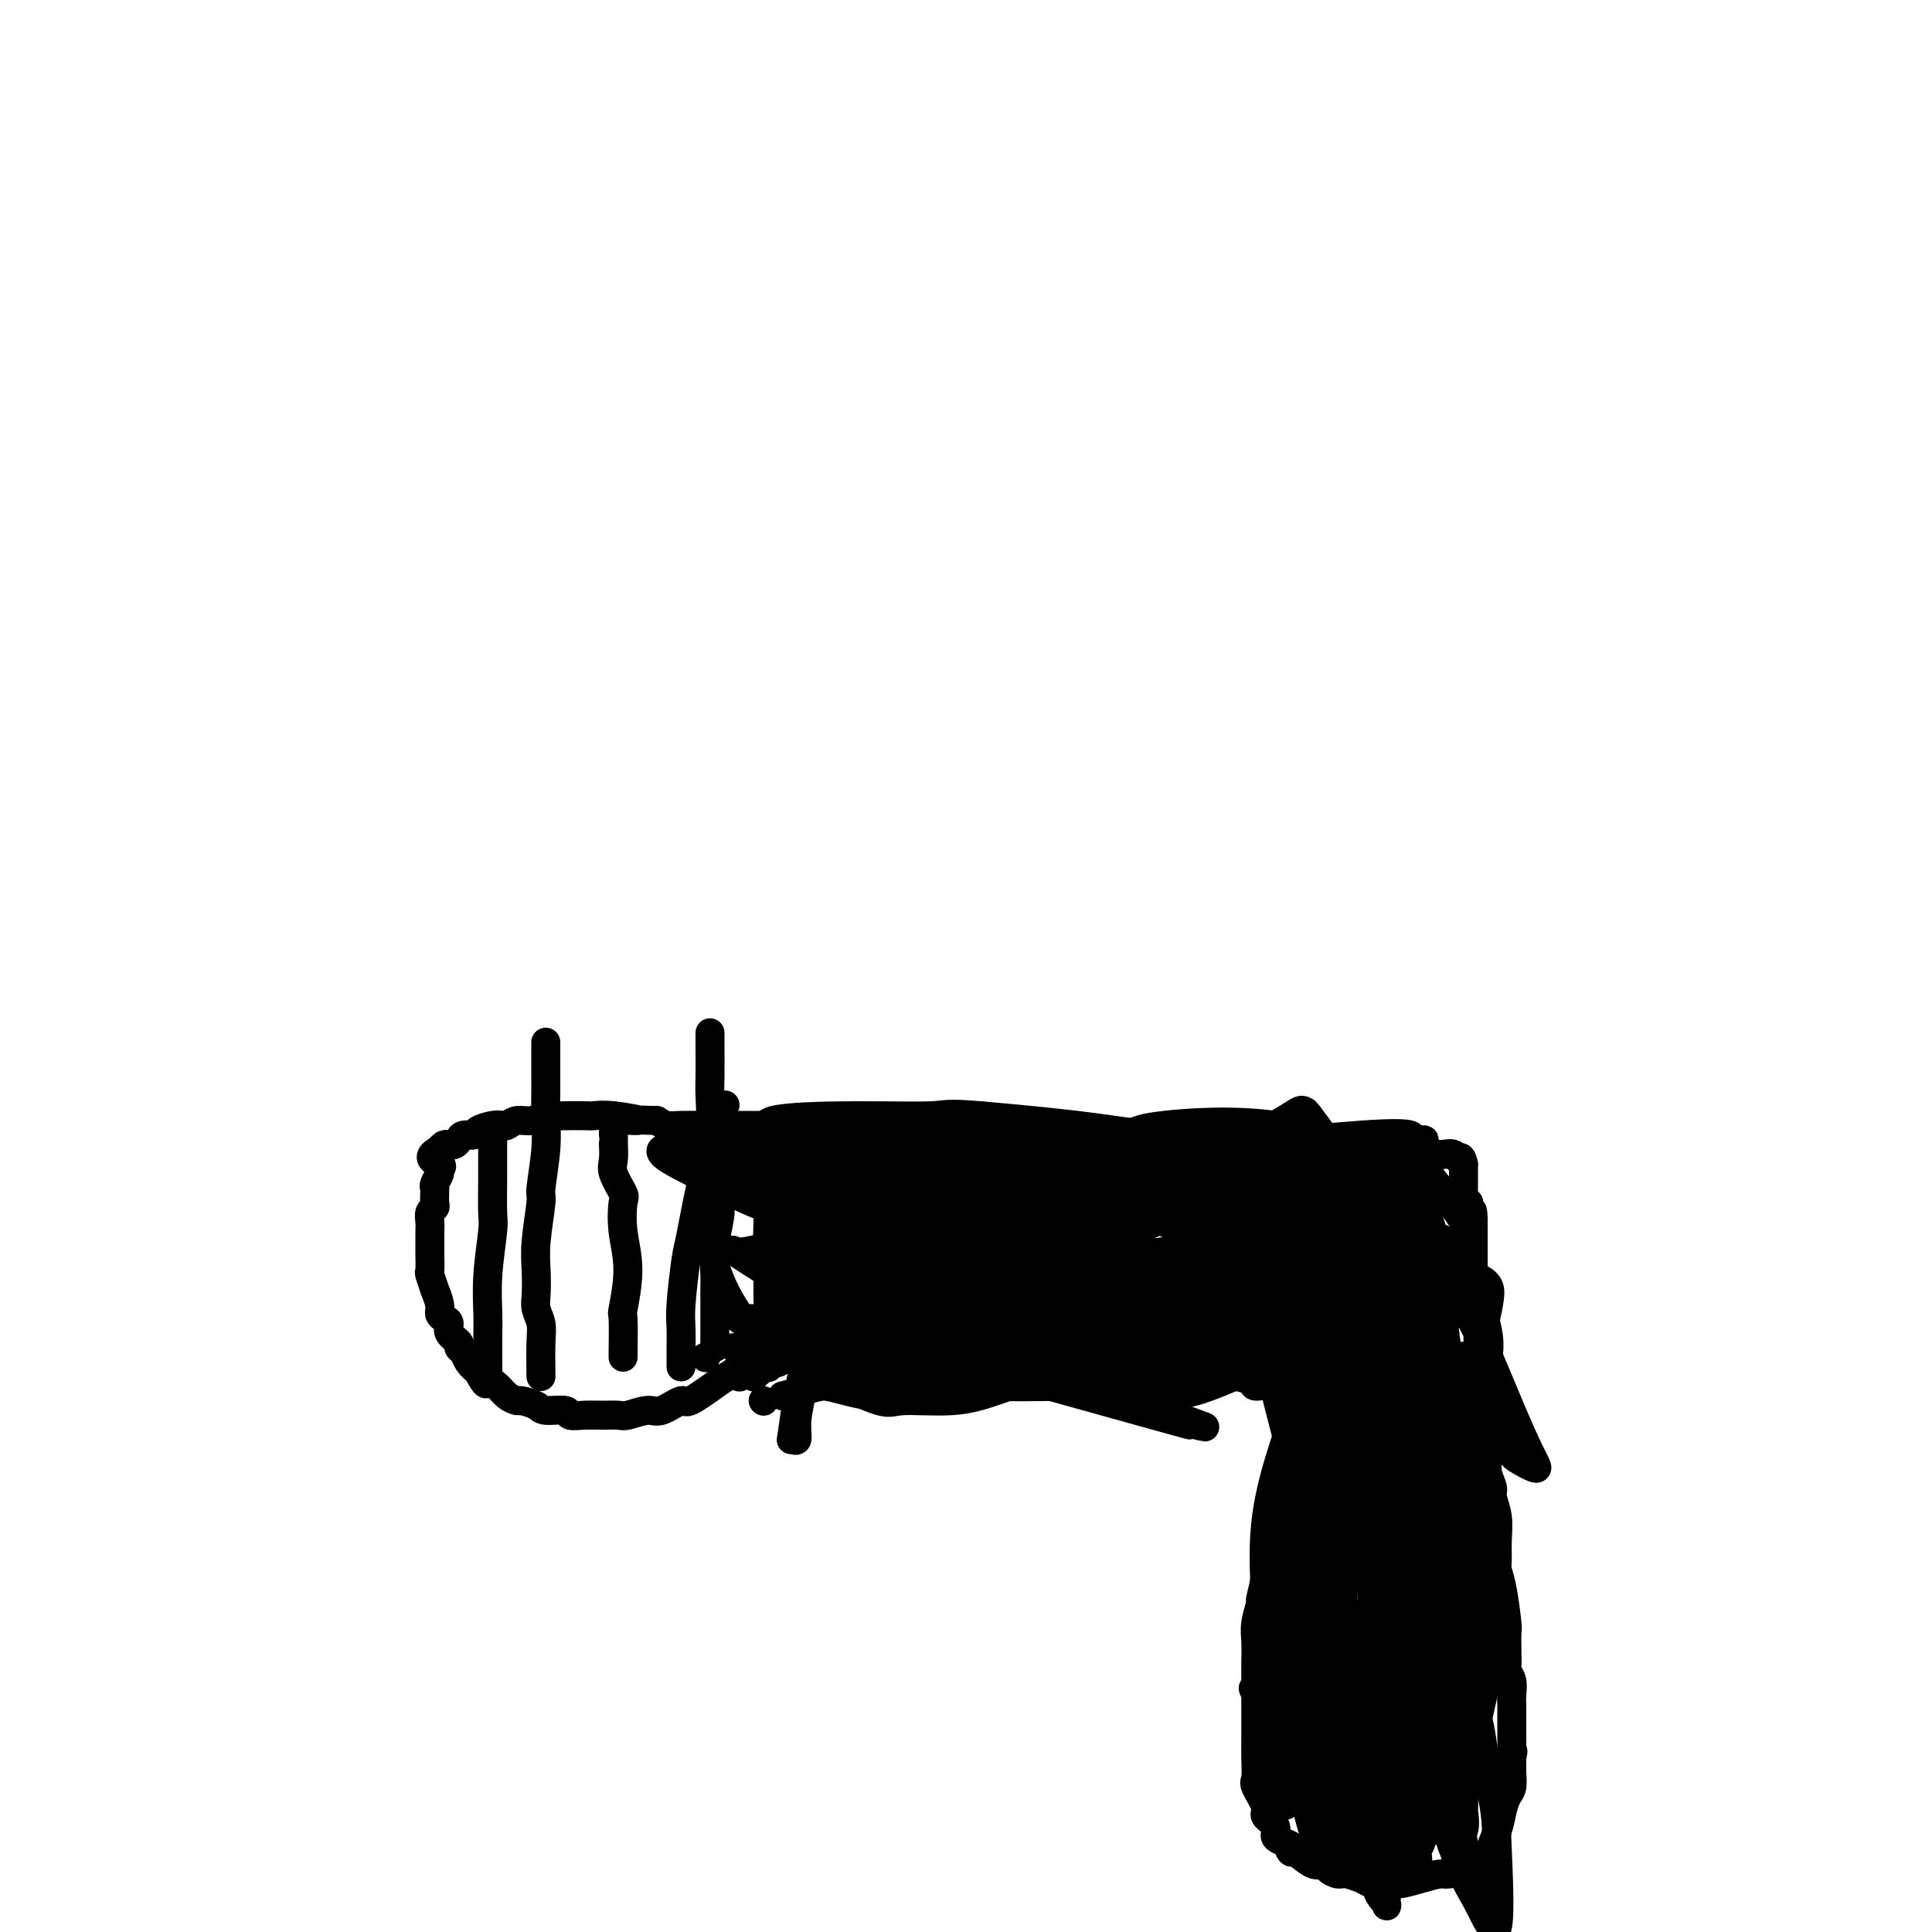 <svg viewBox='0 0 400 400' version='1.1' xmlns='http://www.w3.org/2000/svg' xmlns:xlink='http://www.w3.org/1999/xlink'><g fill='none' stroke='#000000' stroke-width='6' stroke-linecap='round' stroke-linejoin='round'><path d='M264,313c-0.878,2.965 -1.756,5.931 -2,8c-0.244,2.069 0.145,3.242 0,5c-0.145,1.758 -0.823,4.103 -1,5c-0.177,0.897 0.149,0.347 0,1c-0.149,0.653 -0.772,2.509 -1,4c-0.228,1.491 -0.061,2.618 0,4c0.061,1.382 0.016,3.018 0,4c-0.016,0.982 -0.004,1.308 0,2c0.004,0.692 0.001,1.749 0,3c-0.001,1.251 -0.000,2.697 0,4c0.000,1.303 0.001,2.465 0,3c-0.001,0.535 -0.002,0.445 0,1c0.002,0.555 0.009,1.756 0,3c-0.009,1.244 -0.033,2.532 0,4c0.033,1.468 0.122,3.117 0,4c-0.122,0.883 -0.454,1.000 0,2c0.454,1.000 1.693,2.884 2,4c0.307,1.116 -0.318,1.465 0,2c0.318,0.535 1.580,1.257 2,2c0.420,0.743 -0.002,1.508 0,2c0.002,0.492 0.429,0.712 1,1c0.571,0.288 1.285,0.644 2,1'/><path d='M267,382c1.002,2.365 0.008,1.277 0,1c-0.008,-0.277 0.971,0.255 2,1c1.029,0.745 2.108,1.701 3,2c0.892,0.299 1.596,-0.059 2,0c0.404,0.059 0.509,0.537 1,1c0.491,0.463 1.368,0.913 2,1c0.632,0.087 1.019,-0.187 2,0c0.981,0.187 2.557,0.835 3,1c0.443,0.165 -0.247,-0.152 0,0c0.247,0.152 1.430,0.774 2,1c0.570,0.226 0.528,0.058 1,0c0.472,-0.058 1.457,-0.005 2,0c0.543,0.005 0.644,-0.036 1,0c0.356,0.036 0.968,0.151 2,0c1.032,-0.151 2.486,-0.566 4,-1c1.514,-0.434 3.090,-0.887 4,-1c0.910,-0.113 1.156,0.114 2,0c0.844,-0.114 2.286,-0.570 3,-1c0.714,-0.430 0.701,-0.833 1,-1c0.299,-0.167 0.910,-0.099 1,0c0.090,0.099 -0.341,0.228 0,0c0.341,-0.228 1.453,-0.813 2,-1c0.547,-0.187 0.529,0.026 1,-1c0.471,-1.026 1.433,-3.290 2,-5c0.567,-1.710 0.740,-2.868 1,-4c0.260,-1.132 0.605,-2.240 1,-3c0.395,-0.760 0.838,-1.173 1,-2c0.162,-0.827 0.044,-2.069 0,-3c-0.044,-0.931 -0.012,-1.552 0,-2c0.012,-0.448 0.006,-0.724 0,-1'/><path d='M313,364c0.464,-2.434 0.124,-1.020 0,-1c-0.124,0.020 -0.033,-1.356 0,-2c0.033,-0.644 0.009,-0.558 0,-1c-0.009,-0.442 -0.002,-1.413 0,-2c0.002,-0.587 0.000,-0.789 0,-1c-0.000,-0.211 0.001,-0.430 0,-1c-0.001,-0.570 -0.004,-1.491 0,-2c0.004,-0.509 0.015,-0.608 0,-1c-0.015,-0.392 -0.057,-1.079 0,-2c0.057,-0.921 0.211,-2.076 0,-3c-0.211,-0.924 -0.788,-1.618 -1,-2c-0.212,-0.382 -0.060,-0.451 0,-1c0.060,-0.549 0.026,-1.579 0,-3c-0.026,-1.421 -0.045,-3.233 0,-4c0.045,-0.767 0.155,-0.490 0,-2c-0.155,-1.510 -0.576,-4.808 -1,-7c-0.424,-2.192 -0.850,-3.277 -1,-4c-0.150,-0.723 -0.025,-1.085 0,-2c0.025,-0.915 -0.050,-2.383 0,-4c0.050,-1.617 0.224,-3.381 0,-5c-0.224,-1.619 -0.845,-3.091 -1,-4c-0.155,-0.909 0.154,-1.253 0,-2c-0.154,-0.747 -0.773,-1.895 -1,-3c-0.227,-1.105 -0.061,-2.167 0,-3c0.061,-0.833 0.016,-1.436 0,-2c-0.016,-0.564 -0.004,-1.090 0,-2c0.004,-0.910 0.001,-2.203 0,-3c-0.001,-0.797 -0.000,-1.099 0,-2c0.000,-0.901 0.000,-2.400 0,-3c-0.000,-0.600 -0.000,-0.300 0,0'/><path d='M308,290c-1.001,-12.034 -1.004,-5.120 -1,-3c0.004,2.120 0.015,-0.553 0,-2c-0.015,-1.447 -0.057,-1.669 0,-2c0.057,-0.331 0.212,-0.773 0,-1c-0.212,-0.227 -0.793,-0.239 -1,-1c-0.207,-0.761 -0.041,-2.272 0,-3c0.041,-0.728 -0.041,-0.674 0,-1c0.041,-0.326 0.207,-1.032 0,-2c-0.207,-0.968 -0.788,-2.199 -1,-3c-0.212,-0.801 -0.057,-1.173 0,-2c0.057,-0.827 0.015,-2.109 0,-3c-0.015,-0.891 -0.004,-1.390 0,-2c0.004,-0.610 0.001,-1.329 0,-2c-0.001,-0.671 -0.000,-1.293 0,-2c0.000,-0.707 0.000,-1.499 0,-2c-0.000,-0.501 -0.000,-0.712 0,-1c0.000,-0.288 0.000,-0.655 0,-1c-0.000,-0.345 -0.000,-0.670 0,-1c0.000,-0.330 0.000,-0.666 0,-1c-0.000,-0.334 -0.000,-0.667 0,-1'/><path d='M305,254c-0.403,-5.825 0.088,-2.388 0,-1c-0.088,1.388 -0.755,0.726 -1,0c-0.245,-0.726 -0.070,-1.518 0,-2c0.070,-0.482 0.033,-0.655 0,-1c-0.033,-0.345 -0.061,-0.862 0,-1c0.061,-0.138 0.213,0.103 0,0c-0.213,-0.103 -0.789,-0.548 -1,-1c-0.211,-0.452 -0.057,-0.909 0,-1c0.057,-0.091 0.015,0.183 0,0c-0.015,-0.183 -0.004,-0.824 0,-1c0.004,-0.176 0.001,0.111 0,0c-0.001,-0.111 -0.000,-0.621 0,-1c0.000,-0.379 0.000,-0.627 0,-1c-0.000,-0.373 -0.000,-0.871 0,-1c0.000,-0.129 0.000,0.110 0,0c-0.000,-0.110 -0.000,-0.568 0,-1c0.000,-0.432 0.000,-0.838 0,-1c-0.000,-0.162 -0.000,-0.081 0,0'/><path d='M303,241c-0.509,-2.177 -0.780,-1.119 -1,-1c-0.220,0.119 -0.389,-0.700 -1,-1c-0.611,-0.300 -1.666,-0.080 -2,0c-0.334,0.080 0.051,0.021 0,0c-0.051,-0.021 -0.539,-0.005 -1,0c-0.461,0.005 -0.894,-0.003 -1,0c-0.106,0.003 0.114,0.016 0,0c-0.114,-0.016 -0.562,-0.061 -1,0c-0.438,0.061 -0.865,0.226 -1,0c-0.135,-0.226 0.022,-0.845 0,-1c-0.022,-0.155 -0.222,0.154 -1,0c-0.778,-0.154 -2.132,-0.772 -3,-1c-0.868,-0.228 -1.248,-0.065 -2,0c-0.752,0.065 -1.876,0.033 -3,0'/><path d='M286,237c-2.509,-0.619 -0.282,-0.166 0,0c0.282,0.166 -1.382,0.044 -2,0c-0.618,-0.044 -0.188,-0.011 0,0c0.188,0.011 0.136,-0.001 0,0c-0.136,0.001 -0.356,0.015 -1,0c-0.644,-0.015 -1.712,-0.060 -3,0c-1.288,0.060 -2.798,0.226 -4,0c-1.202,-0.226 -2.097,-0.845 -3,-1c-0.903,-0.155 -1.813,0.155 -3,0c-1.187,-0.155 -2.652,-0.774 -4,-1c-1.348,-0.226 -2.578,-0.061 -4,0c-1.422,0.061 -3.036,0.016 -4,0c-0.964,-0.016 -1.279,-0.004 -2,0c-0.721,0.004 -1.847,0.001 -3,0c-1.153,-0.001 -2.331,-0.000 -3,0c-0.669,0.000 -0.828,0.000 -1,0c-0.172,-0.000 -0.358,-0.000 -1,0c-0.642,0.000 -1.742,0.000 -2,0c-0.258,-0.000 0.326,-0.000 0,0c-0.326,0.000 -1.560,0.000 -2,0c-0.440,-0.000 -0.085,-0.000 -1,0c-0.915,0.000 -3.102,0.000 -5,0c-1.898,-0.000 -3.509,-0.000 -5,0c-1.491,0.000 -2.862,0.000 -4,0c-1.138,-0.000 -2.044,-0.000 -5,0c-2.956,0.000 -7.963,0.000 -10,0c-2.037,-0.000 -1.103,-0.000 -2,0c-0.897,0.000 -3.626,0.000 -5,0c-1.374,-0.000 -1.393,-0.000 -2,0c-0.607,0.000 -1.804,0.000 -3,0'/><path d='M202,235c-13.068,-0.309 -3.739,-0.083 -1,0c2.739,0.083 -1.111,0.022 -3,0c-1.889,-0.022 -1.815,-0.006 -2,0c-0.185,0.006 -0.628,0.001 -1,0c-0.372,-0.001 -0.672,0.001 -1,0c-0.328,-0.001 -0.684,-0.004 -1,0c-0.316,0.004 -0.591,0.015 -1,0c-0.409,-0.015 -0.951,-0.056 -1,0c-0.049,0.056 0.394,0.207 0,0c-0.394,-0.207 -1.624,-0.774 -3,-1c-1.376,-0.226 -2.896,-0.113 -4,0c-1.104,0.113 -1.792,0.226 -3,0c-1.208,-0.226 -2.936,-0.793 -4,-1c-1.064,-0.207 -1.465,-0.056 -2,0c-0.535,0.056 -1.204,0.015 -2,0c-0.796,-0.015 -1.718,-0.004 -2,0c-0.282,0.004 0.078,0.001 0,0c-0.078,-0.001 -0.594,-0.000 -1,0c-0.406,0.000 -0.703,0.000 -1,0c-0.297,-0.000 -0.592,-0.000 -1,0c-0.408,0.000 -0.927,0.000 -2,0c-1.073,-0.000 -2.700,0.000 -4,0c-1.300,-0.000 -2.273,-0.000 -3,0c-0.727,0.000 -1.207,0.000 -2,0c-0.793,-0.000 -1.899,-0.000 -3,0c-1.101,0.000 -2.196,0.001 -3,0c-0.804,-0.001 -1.318,-0.003 -2,0c-0.682,0.003 -1.533,0.011 -3,0c-1.467,-0.011 -3.549,-0.041 -5,0c-1.451,0.041 -2.272,0.155 -3,0c-0.728,-0.155 -1.364,-0.577 -2,-1'/><path d='M136,232c-10.873,-0.403 -5.056,0.088 -4,0c1.056,-0.088 -2.648,-0.755 -5,-1c-2.352,-0.245 -3.354,-0.067 -4,0c-0.646,0.067 -0.938,0.022 -2,0c-1.062,-0.022 -2.893,-0.021 -4,0c-1.107,0.021 -1.491,0.062 -2,0c-0.509,-0.062 -1.144,-0.227 -2,0c-0.856,0.227 -1.933,0.845 -3,1c-1.067,0.155 -2.125,-0.152 -3,0c-0.875,0.152 -1.567,0.763 -2,1c-0.433,0.237 -0.606,0.101 -1,0c-0.394,-0.101 -1.009,-0.168 -2,0c-0.991,0.168 -2.359,0.571 -3,1c-0.641,0.429 -0.554,0.886 -1,1c-0.446,0.114 -1.425,-0.113 -2,0c-0.575,0.113 -0.745,0.565 -1,1c-0.255,0.435 -0.593,0.851 -1,1c-0.407,0.149 -0.882,0.030 -1,0c-0.118,-0.030 0.122,0.031 0,0c-0.122,-0.031 -0.606,-0.152 -1,0c-0.394,0.152 -0.697,0.576 -1,1'/><path d='M91,238c-3.399,1.710 -0.897,2.487 0,3c0.897,0.513 0.188,0.764 0,1c-0.188,0.236 0.146,0.458 0,1c-0.146,0.542 -0.771,1.406 -1,2c-0.229,0.594 -0.060,0.919 0,1c0.060,0.081 0.012,-0.081 0,0c-0.012,0.081 0.011,0.406 0,1c-0.011,0.594 -0.055,1.458 0,2c0.055,0.542 0.211,0.761 0,1c-0.211,0.239 -0.789,0.498 -1,1c-0.211,0.502 -0.057,1.247 0,2c0.057,0.753 0.015,1.513 0,2c-0.015,0.487 -0.004,0.702 0,1c0.004,0.298 -0.000,0.679 0,1c0.000,0.321 0.004,0.581 0,1c-0.004,0.419 -0.016,0.996 0,2c0.016,1.004 0.061,2.436 0,3c-0.061,0.564 -0.227,0.259 0,1c0.227,0.741 0.848,2.527 1,3c0.152,0.473 -0.165,-0.369 0,0c0.165,0.369 0.813,1.947 1,3c0.187,1.053 -0.086,1.581 0,2c0.086,0.419 0.530,0.728 1,1c0.470,0.272 0.966,0.506 1,1c0.034,0.494 -0.395,1.249 0,2c0.395,0.751 1.614,1.500 2,2c0.386,0.500 -0.062,0.753 0,1c0.062,0.247 0.632,0.490 1,1c0.368,0.510 0.534,1.289 1,2c0.466,0.711 1.233,1.356 2,2'/><path d='M99,284c1.903,3.669 1.660,2.341 2,2c0.340,-0.341 1.264,0.304 2,1c0.736,0.696 1.283,1.445 2,2c0.717,0.555 1.604,0.918 2,1c0.396,0.082 0.300,-0.118 1,0c0.700,0.118 2.196,0.553 3,1c0.804,0.447 0.918,0.904 2,1c1.082,0.096 3.134,-0.171 4,0c0.866,0.171 0.548,0.779 1,1c0.452,0.221 1.675,0.055 3,0c1.325,-0.055 2.751,0.002 4,0c1.249,-0.002 2.321,-0.062 3,0c0.679,0.062 0.965,0.244 2,0c1.035,-0.244 2.819,-0.916 4,-1c1.181,-0.084 1.759,0.419 3,0c1.241,-0.419 3.143,-1.761 4,-2c0.857,-0.239 0.667,0.625 2,0c1.333,-0.625 4.188,-2.739 6,-4c1.812,-1.261 2.579,-1.670 3,-2c0.421,-0.330 0.494,-0.582 1,-1c0.506,-0.418 1.446,-1.003 2,-2c0.554,-0.997 0.723,-2.407 1,-3c0.277,-0.593 0.663,-0.370 1,-1c0.337,-0.630 0.626,-2.112 1,-3c0.374,-0.888 0.832,-1.182 1,-2c0.168,-0.818 0.045,-2.161 0,-3c-0.045,-0.839 -0.012,-1.173 0,-2c0.012,-0.827 0.003,-2.146 0,-3c-0.003,-0.854 -0.001,-1.244 0,-2c0.001,-0.756 0.000,-1.878 0,-3'/><path d='M159,259c0.619,-3.666 0.166,-1.832 0,-2c-0.166,-0.168 -0.044,-2.338 0,-4c0.044,-1.662 0.012,-2.816 0,-4c-0.012,-1.184 -0.002,-2.397 0,-3c0.002,-0.603 -0.002,-0.594 0,-1c0.002,-0.406 0.011,-1.227 0,-2c-0.011,-0.773 -0.041,-1.499 0,-2c0.041,-0.501 0.155,-0.778 0,-1c-0.155,-0.222 -0.577,-0.389 -1,-1c-0.423,-0.611 -0.845,-1.666 -1,-2c-0.155,-0.334 -0.041,0.054 0,0c0.041,-0.054 0.011,-0.551 0,-1c-0.011,-0.449 -0.003,-0.852 0,-1c0.003,-0.148 0.001,-0.042 0,0c-0.001,0.042 -0.000,0.021 0,0'/><path d='M112,285c-0.030,-2.581 -0.060,-5.162 0,-7c0.060,-1.838 0.211,-2.935 0,-4c-0.211,-1.065 -0.785,-2.100 -1,-3c-0.215,-0.900 -0.073,-1.664 0,-3c0.073,-1.336 0.076,-3.244 0,-5c-0.076,-1.756 -0.231,-3.361 0,-6c0.231,-2.639 0.846,-6.314 1,-8c0.154,-1.686 -0.155,-1.384 0,-3c0.155,-1.616 0.774,-5.149 1,-8c0.226,-2.851 0.061,-5.020 0,-7c-0.061,-1.980 -0.016,-3.771 0,-5c0.016,-1.229 0.004,-1.896 0,-3c-0.004,-1.104 -0.001,-2.643 0,-4c0.001,-1.357 0.000,-2.530 0,-3c-0.000,-0.470 -0.000,-0.235 0,0'/><path d='M129,281c0.038,-3.345 0.076,-6.690 0,-8c-0.076,-1.310 -0.267,-0.586 0,-2c0.267,-1.414 0.992,-4.966 1,-8c0.008,-3.034 -0.702,-5.549 -1,-8c-0.298,-2.451 -0.185,-4.836 0,-6c0.185,-1.164 0.442,-1.106 0,-2c-0.442,-0.894 -1.583,-2.740 -2,-4c-0.417,-1.260 -0.112,-1.934 0,-3c0.112,-1.066 0.030,-2.523 0,-3c-0.030,-0.477 -0.008,0.026 0,0c0.008,-0.026 0.002,-0.581 0,-1c-0.002,-0.419 -0.001,-0.704 0,-1c0.001,-0.296 0.000,-0.605 0,-1c-0.000,-0.395 -0.000,-0.877 0,-1c0.000,-0.123 0.000,0.111 0,0c-0.000,-0.111 -0.000,-0.568 0,-1c0.000,-0.432 0.000,-0.838 0,-1c-0.000,-0.162 -0.000,-0.081 0,0'/><path d='M148,279c0.002,-2.447 0.004,-4.893 0,-7c-0.004,-2.107 -0.015,-3.874 0,-5c0.015,-1.126 0.057,-1.611 0,-3c-0.057,-1.389 -0.211,-3.682 0,-6c0.211,-2.318 0.789,-4.661 1,-6c0.211,-1.339 0.057,-1.675 0,-3c-0.057,-1.325 -0.015,-3.637 0,-6c0.015,-2.363 0.003,-4.775 0,-6c-0.003,-1.225 0.003,-1.264 0,-2c-0.003,-0.736 -0.015,-2.170 0,-3c0.015,-0.830 0.055,-1.058 0,-1c-0.055,0.058 -0.207,0.400 0,0c0.207,-0.400 0.773,-1.543 1,-2c0.227,-0.457 0.113,-0.229 0,0'/><path d='M141,283c-0.007,-0.787 -0.014,-1.573 0,-3c0.014,-1.427 0.048,-3.494 0,-5c-0.048,-1.506 -0.177,-2.450 0,-5c0.177,-2.550 0.660,-6.707 1,-9c0.340,-2.293 0.536,-2.722 1,-5c0.464,-2.278 1.196,-6.406 2,-10c0.804,-3.594 1.679,-6.655 2,-10c0.321,-3.345 0.086,-6.974 0,-9c-0.086,-2.026 -0.023,-2.450 0,-4c0.023,-1.550 0.006,-4.225 0,-6c-0.006,-1.775 -0.002,-2.650 0,-3c0.002,-0.350 0.001,-0.175 0,0'/><path d='M101,286c0.002,-3.229 0.004,-6.458 0,-8c-0.004,-1.542 -0.015,-1.395 0,-2c0.015,-0.605 0.057,-1.960 0,-4c-0.057,-2.040 -0.211,-4.766 0,-8c0.211,-3.234 0.789,-6.976 1,-9c0.211,-2.024 0.057,-2.331 0,-4c-0.057,-1.669 -0.015,-4.700 0,-7c0.015,-2.300 0.004,-3.871 0,-5c-0.004,-1.129 -0.001,-1.818 0,-2c0.001,-0.182 0.000,0.143 0,0c-0.000,-0.143 -0.000,-0.755 0,-1c0.000,-0.245 0.000,-0.122 0,0'/><path d='M162,289c3.252,-0.845 6.504,-1.691 8,-2c1.496,-0.309 1.235,-0.083 2,0c0.765,0.083 2.556,0.022 4,0c1.444,-0.022 2.540,-0.006 4,0c1.460,0.006 3.283,0.002 4,0c0.717,-0.002 0.327,-0.000 1,0c0.673,0.000 2.410,0.000 4,0c1.590,-0.000 3.035,0.000 4,0c0.965,-0.000 1.452,-0.000 2,0c0.548,0.000 1.156,0.001 2,0c0.844,-0.001 1.922,-0.003 3,0c1.078,0.003 2.155,0.011 3,0c0.845,-0.011 1.458,-0.041 2,0c0.542,0.041 1.012,0.155 2,0c0.988,-0.155 2.494,-0.577 4,-1'/><path d='M211,286c8.391,-0.403 4.869,0.088 4,0c-0.869,-0.088 0.915,-0.756 2,-1c1.085,-0.244 1.470,-0.065 2,0c0.530,0.065 1.203,0.018 2,0c0.797,-0.018 1.717,-0.005 2,0c0.283,0.005 -0.070,0.001 0,0c0.070,-0.001 0.564,-0.000 1,0c0.436,0.000 0.814,0.000 1,0c0.186,-0.000 0.182,-0.000 0,0c-0.182,0.000 -0.541,0.000 0,0c0.541,-0.000 1.981,-0.000 3,0c1.019,0.000 1.618,0.000 2,0c0.382,-0.000 0.546,-0.000 1,0c0.454,0.000 1.196,0.000 2,0c0.804,-0.000 1.668,-0.000 2,0c0.332,0.000 0.130,0.000 0,0c-0.130,-0.000 -0.189,-0.000 0,0c0.189,0.000 0.625,0.000 1,0c0.375,-0.000 0.687,-0.000 1,0'/><path d='M237,285c3.979,-0.155 0.925,-0.041 0,0c-0.925,0.041 0.278,0.011 1,0c0.722,-0.011 0.964,-0.003 1,0c0.036,0.003 -0.135,0.001 0,0c0.135,-0.001 0.575,-0.000 1,0c0.425,0.000 0.836,0.000 1,0c0.164,-0.000 0.082,-0.000 0,0'/><path d='M241,285c0.861,0.000 1.014,0.000 1,0c-0.014,0.000 -0.196,0.000 0,0c0.196,0.000 0.770,0.000 1,0c0.230,0.000 0.115,0.000 0,0'/><path d='M243,285c0.442,-0.000 0.546,-0.000 1,0c0.454,0.000 1.259,0.000 2,0c0.741,-0.000 1.419,-0.001 2,0c0.581,0.001 1.067,0.003 2,0c0.933,-0.003 2.314,-0.011 3,0c0.686,0.011 0.677,0.040 1,0c0.323,-0.040 0.978,-0.148 2,0c1.022,0.148 2.411,0.551 3,1c0.589,0.449 0.378,0.943 1,1c0.622,0.057 2.079,-0.321 3,0c0.921,0.321 1.308,1.343 2,2c0.692,0.657 1.688,0.950 2,1c0.312,0.050 -0.061,-0.141 0,0c0.061,0.141 0.555,0.615 1,1c0.445,0.385 0.841,0.681 1,1c0.159,0.319 0.079,0.659 0,1'/><path d='M269,293c0.928,1.004 0.249,0.515 0,1c-0.249,0.485 -0.067,1.946 0,3c0.067,1.054 0.018,1.701 0,2c-0.018,0.299 -0.004,0.250 0,1c0.004,0.750 -0.002,2.301 0,3c0.002,0.699 0.011,0.548 0,1c-0.011,0.452 -0.041,1.507 0,2c0.041,0.493 0.154,0.425 0,1c-0.154,0.575 -0.576,1.792 -1,3c-0.424,1.208 -0.850,2.408 -1,3c-0.150,0.592 -0.025,0.576 0,1c0.025,0.424 -0.050,1.288 0,2c0.050,0.712 0.224,1.274 0,2c-0.224,0.726 -0.845,1.618 -1,2c-0.155,0.382 0.154,0.254 0,2c-0.154,1.746 -0.773,5.367 -1,7c-0.227,1.633 -0.061,1.277 0,2c0.061,0.723 0.016,2.526 0,3c-0.016,0.474 -0.004,-0.382 0,0c0.004,0.382 0.001,2.000 0,3c-0.001,1.000 -0.000,1.381 0,2c0.000,0.619 0.000,1.475 0,2c-0.000,0.525 -0.000,0.717 0,1c0.000,0.283 0.000,0.656 0,1c-0.000,0.344 -0.000,0.659 0,1c0.000,0.341 0.000,0.707 0,1c-0.000,0.293 -0.000,0.512 0,1c0.000,0.488 0.000,1.244 0,2'/><path d='M265,348c-0.619,8.687 -0.166,2.905 0,1c0.166,-1.905 0.044,0.068 0,1c-0.044,0.932 -0.012,0.822 0,1c0.012,0.178 0.002,0.644 0,1c-0.002,0.356 0.003,0.604 0,1c-0.003,0.396 -0.015,0.941 0,1c0.015,0.059 0.057,-0.368 0,0c-0.057,0.368 -0.211,1.530 0,2c0.211,0.470 0.789,0.249 1,1c0.211,0.751 0.057,2.474 0,3c-0.057,0.526 -0.015,-0.143 0,0c0.015,0.143 0.003,1.100 0,2c-0.003,0.900 0.003,1.744 0,2c-0.003,0.256 -0.015,-0.075 0,0c0.015,0.075 0.055,0.556 0,1c-0.055,0.444 -0.207,0.850 0,1c0.207,0.150 0.773,0.043 1,0c0.227,-0.043 0.113,-0.021 0,0'/><path d='M146,281c0.000,0.000 0.100,0.100 0.1,0.1'/><path d='M153,285c0.000,0.000 0.100,0.100 0.1,0.1'/><path d='M153,279c0.000,0.000 0.100,0.100 0.1,0.1'/><path d='M153,279c0.000,0.000 0.100,0.100 0.1,0.1'/><path d='M152,279c0.000,0.000 0.100,0.100 0.1,0.1'/><path d='M157,282c0.000,0.000 0.100,0.100 0.1,0.1'/><path d='M163,289c0.000,0.000 0.100,0.100 0.1,0.1'/><path d='M161,281c0.000,0.000 0.100,0.100 0.1,0.1'/><path d='M159,283c0.000,0.000 0.100,0.100 0.1,0.1'/><path d='M156,285c0.000,0.000 0.100,0.100 0.1,0.1'/><path d='M158,290c0.000,0.000 0.100,0.100 0.1,0.1'/><path d='M159,283c0.000,0.000 0.100,0.100 0.1,0.1'/><path d='M157,284c0.000,0.000 0.100,0.100 0.1,0.1'/><path d='M162,278c0.000,0.000 0.100,0.100 0.1,0.1'/><path d='M161,282c0.000,0.000 0.100,0.100 0.1,0.1'/><path d='M167,279c0.000,0.000 0.100,0.100 0.1,0.1'/><path d='M278,362c0.051,-0.492 0.102,-0.984 1,-6c0.898,-5.016 2.644,-14.556 5,-24c2.356,-9.444 5.324,-18.792 7,-24c1.676,-5.208 2.062,-6.275 3,-10c0.938,-3.725 2.430,-10.108 3,-14c0.570,-3.892 0.219,-5.294 0,-6c-0.219,-0.706 -0.308,-0.717 0,1c0.308,1.717 1.011,5.163 2,10c0.989,4.837 2.265,11.064 3,15c0.735,3.936 0.929,5.580 1,10c0.071,4.420 0.019,11.615 0,18c-0.019,6.385 -0.005,11.960 0,17c0.005,5.040 0.001,9.547 0,12c-0.001,2.453 0.001,2.854 0,4c-0.001,1.146 -0.005,3.038 0,4c0.005,0.962 0.019,0.994 0,1c-0.019,0.006 -0.070,-0.014 0,0c0.070,0.014 0.260,0.063 0,0c-0.260,-0.063 -0.972,-0.238 -2,-2c-1.028,-1.762 -2.373,-5.112 -3,-7c-0.627,-1.888 -0.535,-2.315 -1,-6c-0.465,-3.685 -1.485,-10.627 -2,-17c-0.515,-6.373 -0.523,-12.177 -1,-18c-0.477,-5.823 -1.422,-11.664 -2,-15c-0.578,-3.336 -0.789,-4.168 -1,-5'/><path d='M291,300c-1.245,-10.951 -0.859,-7.827 -1,-7c-0.141,0.827 -0.811,-0.643 -1,-1c-0.189,-0.357 0.103,0.400 0,1c-0.103,0.600 -0.601,1.043 -1,4c-0.399,2.957 -0.700,8.429 -1,15c-0.300,6.571 -0.600,14.242 0,21c0.600,6.758 2.100,12.603 3,16c0.900,3.397 1.201,4.347 2,7c0.799,2.653 2.097,7.011 3,10c0.903,2.989 1.411,4.611 2,6c0.589,1.389 1.259,2.546 1,2c-0.259,-0.546 -1.446,-2.794 -2,-4c-0.554,-1.206 -0.476,-1.370 -2,-6c-1.524,-4.630 -4.649,-13.728 -7,-22c-2.351,-8.272 -3.926,-15.720 -5,-24c-1.074,-8.280 -1.647,-17.391 -2,-22c-0.353,-4.609 -0.485,-4.715 -1,-7c-0.515,-2.285 -1.412,-6.748 -2,-9c-0.588,-2.252 -0.866,-2.292 -1,-2c-0.134,0.292 -0.124,0.915 0,1c0.124,0.085 0.362,-0.368 1,3c0.638,3.368 1.676,10.559 3,18c1.324,7.441 2.933,15.134 4,24c1.067,8.866 1.593,18.905 2,24c0.407,5.095 0.695,5.246 1,9c0.305,3.754 0.628,11.109 1,16c0.372,4.891 0.792,7.317 1,9c0.208,1.683 0.202,2.624 0,2c-0.202,-0.624 -0.601,-2.812 -1,-5'/><path d='M288,379c-0.609,-2.362 -1.632,-6.768 -2,-11c-0.368,-4.232 -0.083,-8.289 0,-13c0.083,-4.711 -0.038,-10.075 0,-13c0.038,-2.925 0.235,-3.412 1,-6c0.765,-2.588 2.100,-7.278 3,-11c0.900,-3.722 1.367,-6.475 2,-8c0.633,-1.525 1.434,-1.822 2,-4c0.566,-2.178 0.897,-6.238 0,-2c-0.897,4.238 -3.020,16.775 -4,23c-0.980,6.225 -0.815,6.139 -1,10c-0.185,3.861 -0.719,11.671 -1,18c-0.281,6.329 -0.308,11.179 0,14c0.308,2.821 0.950,3.615 1,5c0.050,1.385 -0.491,3.360 0,5c0.491,1.640 2.013,2.943 -1,0c-3.013,-2.943 -10.561,-10.132 -15,-16c-4.439,-5.868 -5.769,-10.414 -7,-16c-1.231,-5.586 -2.361,-12.211 -3,-16c-0.639,-3.789 -0.785,-4.743 -1,-8c-0.215,-3.257 -0.500,-8.817 0,-14c0.500,-5.183 1.784,-9.987 3,-14c1.216,-4.013 2.365,-7.233 3,-9c0.635,-1.767 0.756,-2.081 1,-3c0.244,-0.919 0.612,-2.442 1,-3c0.388,-0.558 0.797,-0.150 1,0c0.203,0.150 0.201,0.043 1,2c0.799,1.957 2.400,5.979 4,10'/><path d='M276,299c1.094,4.191 0.829,8.670 1,15c0.171,6.330 0.779,14.513 1,19c0.221,4.487 0.055,5.279 0,9c-0.055,3.721 -0.000,10.370 0,16c0.000,5.630 -0.055,10.242 0,14c0.055,3.758 0.221,6.662 0,9c-0.221,2.338 -0.828,4.109 -1,5c-0.172,0.891 0.091,0.902 0,1c-0.091,0.098 -0.536,0.282 -1,0c-0.464,-0.282 -0.946,-1.032 -2,-3c-1.054,-1.968 -2.679,-5.156 -4,-13c-1.321,-7.844 -2.337,-20.344 -3,-29c-0.663,-8.656 -0.973,-13.468 0,-21c0.973,-7.532 3.227,-17.782 4,-23c0.773,-5.218 0.063,-5.402 0,-6c-0.063,-0.598 0.521,-1.608 1,-3c0.479,-1.392 0.852,-3.166 1,-4c0.148,-0.834 0.071,-0.728 0,0c-0.071,0.728 -0.137,2.078 0,3c0.137,0.922 0.478,1.415 0,5c-0.478,3.585 -1.774,10.261 -3,17c-1.226,6.739 -2.382,13.541 -3,20c-0.618,6.459 -0.699,12.576 -1,16c-0.301,3.424 -0.823,4.155 -1,7c-0.177,2.845 -0.009,7.804 0,11c0.009,3.196 -0.140,4.627 0,5c0.140,0.373 0.570,-0.314 1,-1'/><path d='M266,368c-0.635,12.359 1.277,1.756 3,-3c1.723,-4.756 3.259,-3.667 5,-4c1.741,-0.333 3.689,-2.090 5,-3c1.311,-0.910 1.986,-0.974 3,-1c1.014,-0.026 2.368,-0.015 4,0c1.632,0.015 3.541,0.036 5,0c1.459,-0.036 2.467,-0.127 3,0c0.533,0.127 0.591,0.471 1,1c0.409,0.529 1.167,1.241 2,2c0.833,0.759 1.739,1.565 2,2c0.261,0.435 -0.122,0.499 0,1c0.122,0.501 0.751,1.438 1,2c0.249,0.562 0.118,0.747 0,1c-0.118,0.253 -0.223,0.573 0,0c0.223,-0.573 0.775,-2.039 1,-6c0.225,-3.961 0.124,-10.415 0,-14c-0.124,-3.585 -0.271,-4.299 -1,-7c-0.729,-2.701 -2.039,-7.388 -3,-10c-0.961,-2.612 -1.571,-3.149 -2,-4c-0.429,-0.851 -0.675,-2.015 -1,-2c-0.325,0.015 -0.729,1.209 -1,2c-0.271,0.791 -0.410,1.178 -1,4c-0.590,2.822 -1.632,8.079 -2,11c-0.368,2.921 -0.061,3.506 0,6c0.061,2.494 -0.125,6.898 0,11c0.125,4.102 0.559,7.904 1,11c0.441,3.096 0.888,5.487 1,7c0.112,1.513 -0.111,2.146 0,3c0.111,0.854 0.555,1.927 1,3'/><path d='M293,381c0.660,6.989 0.809,3.961 0,1c-0.809,-2.961 -2.575,-5.856 -4,-8c-1.425,-2.144 -2.508,-3.535 -5,-9c-2.492,-5.465 -6.394,-15.002 -9,-23c-2.606,-7.998 -3.916,-14.456 -5,-21c-1.084,-6.544 -1.943,-13.172 -2,-17c-0.057,-3.828 0.689,-4.856 1,-6c0.311,-1.144 0.187,-2.406 0,-3c-0.187,-0.594 -0.439,-0.522 0,0c0.439,0.522 1.568,1.492 2,2c0.432,0.508 0.168,0.553 1,3c0.832,2.447 2.761,7.297 4,13c1.239,5.703 1.789,12.260 2,16c0.211,3.740 0.084,4.664 0,8c-0.084,3.336 -0.126,9.084 0,13c0.126,3.916 0.418,6.000 0,8c-0.418,2.000 -1.548,3.918 -2,5c-0.452,1.082 -0.227,1.330 0,1c0.227,-0.330 0.454,-1.239 0,-2c-0.454,-0.761 -1.590,-1.376 0,-7c1.590,-5.624 5.904,-16.259 8,-22c2.096,-5.741 1.973,-6.589 4,-11c2.027,-4.411 6.203,-12.386 9,-19c2.797,-6.614 4.213,-11.869 5,-15c0.787,-3.131 0.943,-4.138 1,-5c0.057,-0.862 0.015,-1.578 0,-2c-0.015,-0.422 -0.004,-0.549 0,3c0.004,3.549 0.002,10.775 0,18'/><path d='M303,302c-0.462,8.826 -1.616,21.392 -2,28c-0.384,6.608 0.002,7.258 0,12c-0.002,4.742 -0.392,13.574 0,20c0.392,6.426 1.567,10.444 2,13c0.433,2.556 0.124,3.648 0,4c-0.124,0.352 -0.065,-0.037 0,-3c0.065,-2.963 0.134,-8.500 0,-12c-0.134,-3.500 -0.471,-4.963 -1,-10c-0.529,-5.037 -1.251,-13.648 -2,-20c-0.749,-6.352 -1.524,-10.445 -2,-14c-0.476,-3.555 -0.652,-6.574 -1,-8c-0.348,-1.426 -0.869,-1.261 -1,-2c-0.131,-0.739 0.126,-2.381 0,0c-0.126,2.381 -0.636,8.786 -1,13c-0.364,4.214 -0.582,6.236 -1,11c-0.418,4.764 -1.037,12.269 -1,19c0.037,6.731 0.729,12.689 1,17c0.271,4.311 0.122,6.975 0,9c-0.122,2.025 -0.218,3.411 0,3c0.218,-0.411 0.749,-2.618 2,-6c1.251,-3.382 3.222,-7.939 5,-15c1.778,-7.061 3.363,-16.624 4,-22c0.637,-5.376 0.325,-6.563 0,-11c-0.325,-4.437 -0.664,-12.125 -1,-17c-0.336,-4.875 -0.668,-6.938 -1,-9'/><path d='M303,302c-0.470,-6.253 -0.645,-3.384 -1,-2c-0.355,1.384 -0.889,1.284 -1,1c-0.111,-0.284 0.202,-0.753 -1,4c-1.202,4.753 -3.919,14.727 -5,24c-1.081,9.273 -0.527,17.845 0,23c0.527,5.155 1.027,6.894 2,12c0.973,5.106 2.417,13.579 4,19c1.583,5.421 3.303,7.791 5,11c1.697,3.209 3.371,7.257 4,5c0.629,-2.257 0.211,-10.819 0,-16c-0.211,-5.181 -0.217,-6.980 -1,-11c-0.783,-4.020 -2.343,-10.261 -4,-19c-1.657,-8.739 -3.410,-19.975 -4,-26c-0.590,-6.025 -0.018,-6.838 0,1c0.018,7.838 -0.520,24.327 0,36c0.520,11.673 2.098,18.531 3,22c0.902,3.469 1.127,3.549 1,4c-0.127,0.451 -0.608,1.272 -1,0c-0.392,-1.272 -0.696,-4.636 -1,-8'/><path d='M303,382c-0.682,-4.563 -1.387,-11.969 -2,-16c-0.613,-4.031 -1.133,-4.686 -1,-9c0.133,-4.314 0.920,-12.287 1,-18c0.080,-5.713 -0.546,-9.167 -1,-12c-0.454,-2.833 -0.735,-5.044 -1,-5c-0.265,0.044 -0.512,2.344 -1,4c-0.488,1.656 -1.215,2.668 -3,6c-1.785,3.332 -4.626,8.984 -7,14c-2.374,5.016 -4.280,9.395 -6,14c-1.720,4.605 -3.256,9.436 -4,12c-0.744,2.564 -0.698,2.861 -1,4c-0.302,1.139 -0.953,3.120 -1,4c-0.047,0.880 0.512,0.661 0,-2c-0.512,-2.661 -2.093,-7.762 -3,-14c-0.907,-6.238 -1.139,-13.612 -1,-21c0.139,-7.388 0.649,-14.789 1,-19c0.351,-4.211 0.544,-5.233 1,-8c0.456,-2.767 1.175,-7.279 2,-10c0.825,-2.721 1.755,-3.652 2,-4c0.245,-0.348 -0.196,-0.112 0,0c0.196,0.112 1.031,0.100 3,2c1.969,1.900 5.074,5.712 8,12c2.926,6.288 5.674,15.052 7,20c1.326,4.948 1.232,6.079 2,10c0.768,3.921 2.399,10.633 3,16c0.601,5.367 0.172,9.391 0,12c-0.172,2.609 -0.086,3.805 0,5'/><path d='M301,379c0.535,6.855 -0.626,2.493 -1,1c-0.374,-1.493 0.039,-0.116 -2,-1c-2.039,-0.884 -6.531,-4.031 -11,-9c-4.469,-4.969 -8.914,-11.762 -11,-16c-2.086,-4.238 -1.811,-5.921 -3,-10c-1.189,-4.079 -3.842,-10.553 -5,-15c-1.158,-4.447 -0.821,-6.866 -1,-8c-0.179,-1.134 -0.872,-0.981 -1,-1c-0.128,-0.019 0.310,-0.208 1,0c0.690,0.208 1.632,0.814 4,4c2.368,3.186 6.163,8.952 9,15c2.837,6.048 4.718,12.378 6,16c1.282,3.622 1.967,4.535 3,7c1.033,2.465 2.415,6.483 3,10c0.585,3.517 0.375,6.533 0,3c-0.375,-3.533 -0.913,-13.615 -1,-18c-0.087,-4.385 0.278,-3.073 1,-4c0.722,-0.927 1.800,-4.092 3,-7c1.200,-2.908 2.522,-5.560 3,-7c0.478,-1.440 0.114,-1.669 1,-3c0.886,-1.331 3.024,-3.763 4,-6c0.976,-2.237 0.790,-4.281 1,-6c0.210,-1.719 0.816,-3.115 1,-4c0.184,-0.885 -0.054,-1.258 0,-2c0.054,-0.742 0.399,-1.854 0,-4c-0.399,-2.146 -1.543,-5.328 -2,-8c-0.457,-2.672 -0.229,-4.836 0,-7'/><path d='M303,299c-0.505,-3.864 -0.766,-3.023 -1,-4c-0.234,-0.977 -0.439,-3.770 -1,-6c-0.561,-2.230 -1.478,-3.896 -2,-5c-0.522,-1.104 -0.650,-1.645 -1,-2c-0.350,-0.355 -0.923,-0.525 -1,-1c-0.077,-0.475 0.343,-1.255 0,-2c-0.343,-0.745 -1.449,-1.453 -2,-2c-0.551,-0.547 -0.547,-0.932 -1,-2c-0.453,-1.068 -1.361,-2.819 -3,-5c-1.639,-2.181 -4.007,-4.790 -5,-6c-0.993,-1.210 -0.611,-1.019 -3,-3c-2.389,-1.981 -7.548,-6.135 -10,-8c-2.452,-1.865 -2.196,-1.442 -4,-2c-1.804,-0.558 -5.667,-2.096 -8,-3c-2.333,-0.904 -3.136,-1.174 -9,-1c-5.864,0.174 -16.789,0.791 -24,2c-7.211,1.209 -10.706,3.011 -13,4c-2.294,0.989 -3.385,1.166 -6,2c-2.615,0.834 -6.755,2.325 -10,4c-3.245,1.675 -5.596,3.534 -8,5c-2.404,1.466 -4.862,2.540 -6,3c-1.138,0.460 -0.956,0.307 -2,1c-1.044,0.693 -3.316,2.233 -4,3c-0.684,0.767 0.219,0.762 2,1c1.781,0.238 4.441,0.718 6,1c1.559,0.282 2.017,0.366 5,0c2.983,-0.366 8.492,-1.183 14,-2'/><path d='M206,271c7.683,-0.724 13.392,-2.534 19,-4c5.608,-1.466 11.115,-2.590 14,-3c2.885,-0.410 3.150,-0.107 5,0c1.850,0.107 5.287,0.020 7,0c1.713,-0.020 1.704,0.029 2,0c0.296,-0.029 0.897,-0.134 -1,0c-1.897,0.134 -6.293,0.509 -9,1c-2.707,0.491 -3.724,1.098 -9,2c-5.276,0.902 -14.810,2.098 -24,3c-9.190,0.902 -18.037,1.509 -23,2c-4.963,0.491 -6.043,0.867 -10,1c-3.957,0.133 -10.792,0.023 -15,0c-4.208,-0.023 -5.790,0.043 -7,0c-1.210,-0.043 -2.046,-0.194 -2,0c0.046,0.194 0.976,0.731 2,1c1.024,0.269 2.143,0.268 6,1c3.857,0.732 10.453,2.196 14,3c3.547,0.804 4.044,0.948 7,1c2.956,0.052 8.371,0.014 13,0c4.629,-0.014 8.473,-0.003 12,0c3.527,0.003 6.739,-0.004 8,0c1.261,0.004 0.572,0.017 1,0c0.428,-0.017 1.973,-0.065 2,0c0.027,0.065 -1.465,0.241 -1,0c0.465,-0.241 2.888,-0.900 -4,-1c-6.888,-0.100 -23.085,0.358 -30,1c-6.915,0.642 -4.547,1.469 -5,2c-0.453,0.531 -3.726,0.765 -7,1'/><path d='M171,282c-7.720,0.727 -3.520,1.044 -2,2c1.520,0.956 0.360,2.552 0,3c-0.360,0.448 0.079,-0.251 2,0c1.921,0.251 5.324,1.451 9,2c3.676,0.549 7.625,0.446 12,0c4.375,-0.446 9.175,-1.236 13,-2c3.825,-0.764 6.673,-1.502 8,-2c1.327,-0.498 1.131,-0.756 2,-1c0.869,-0.244 2.803,-0.473 3,-1c0.197,-0.527 -1.344,-1.350 -2,-2c-0.656,-0.650 -0.426,-1.127 -3,-2c-2.574,-0.873 -7.951,-2.144 -13,-3c-5.049,-0.856 -9.770,-1.298 -14,-1c-4.230,0.298 -7.968,1.335 -10,2c-2.032,0.665 -2.359,0.959 -3,2c-0.641,1.041 -1.595,2.830 -2,4c-0.405,1.170 -0.262,1.720 2,3c2.262,1.280 6.642,3.289 9,4c2.358,0.711 2.692,0.126 5,0c2.308,-0.126 6.589,0.209 10,0c3.411,-0.209 5.951,-0.963 9,-2c3.049,-1.037 6.606,-2.358 8,-3c1.394,-0.642 0.625,-0.603 1,-1c0.375,-0.397 1.892,-1.228 2,-2c0.108,-0.772 -1.195,-1.485 -2,-2c-0.805,-0.515 -1.114,-0.832 -4,-2c-2.886,-1.168 -8.351,-3.189 -14,-4c-5.649,-0.811 -11.483,-0.413 -16,0c-4.517,0.413 -7.716,0.842 -10,1c-2.284,0.158 -3.653,0.045 -4,0c-0.347,-0.045 0.326,-0.023 1,0'/><path d='M168,275c-3.253,0.541 3.116,1.392 9,2c5.884,0.608 11.284,0.972 15,1c3.716,0.028 5.748,-0.279 11,-1c5.252,-0.721 13.723,-1.857 22,-3c8.277,-1.143 16.361,-2.293 21,-3c4.639,-0.707 5.833,-0.972 10,-2c4.167,-1.028 11.305,-2.820 18,-4c6.695,-1.180 12.945,-1.749 16,-2c3.055,-0.251 2.913,-0.183 5,0c2.087,0.183 6.403,0.480 9,1c2.597,0.520 3.474,1.261 4,2c0.526,0.739 0.699,1.475 0,5c-0.699,3.525 -2.271,9.837 -3,13c-0.729,3.163 -0.616,3.176 -2,6c-1.384,2.824 -4.267,8.458 -6,12c-1.733,3.542 -2.318,4.993 -3,6c-0.682,1.007 -1.463,1.571 -2,2c-0.537,0.429 -0.831,0.724 -1,1c-0.169,0.276 -0.213,0.532 -1,-2c-0.787,-2.532 -2.316,-7.851 -3,-11c-0.684,-3.149 -0.523,-4.129 -1,-8c-0.477,-3.871 -1.591,-10.634 -2,-17c-0.409,-6.366 -0.111,-12.337 0,-16c0.111,-3.663 0.036,-5.019 0,-8c-0.036,-2.981 -0.032,-7.589 0,-2c0.032,5.589 0.091,21.374 0,29c-0.091,7.626 -0.332,7.092 0,11c0.332,3.908 1.238,12.260 2,18c0.762,5.740 1.381,8.870 2,12'/><path d='M288,317c0.426,11.486 -0.510,6.201 -1,3c-0.490,-3.201 -0.536,-4.319 -1,-6c-0.464,-1.681 -1.348,-3.925 -2,-9c-0.652,-5.075 -1.074,-12.982 -2,-20c-0.926,-7.018 -2.358,-13.148 -4,-18c-1.642,-4.852 -3.496,-8.425 -4,-10c-0.504,-1.575 0.340,-1.150 0,-1c-0.340,0.150 -1.865,0.026 -3,2c-1.135,1.974 -1.880,6.045 -2,12c-0.120,5.955 0.384,13.795 1,18c0.616,4.205 1.343,4.776 2,8c0.657,3.224 1.243,9.102 2,13c0.757,3.898 1.685,5.814 2,7c0.315,1.186 0.015,1.640 0,2c-0.015,0.360 0.253,0.626 0,-1c-0.253,-1.626 -1.027,-5.146 -2,-11c-0.973,-5.854 -2.145,-14.044 -3,-19c-0.855,-4.956 -1.392,-6.679 -2,-10c-0.608,-3.321 -1.285,-8.239 -2,-11c-0.715,-2.761 -1.467,-3.365 -2,-4c-0.533,-0.635 -0.847,-1.303 -1,1c-0.153,2.303 -0.145,7.576 -1,9c-0.855,1.424 -2.572,-1.000 -1,7c1.572,8.000 6.432,26.423 9,34c2.568,7.577 2.845,4.309 3,4c0.155,-0.309 0.187,2.340 0,1c-0.187,-1.340 -0.594,-6.670 -1,-12'/><path d='M273,306c-0.773,-3.524 -2.205,-6.835 -4,-13c-1.795,-6.165 -3.953,-15.185 -6,-21c-2.047,-5.815 -3.982,-8.425 -5,-10c-1.018,-1.575 -1.118,-2.114 -1,-2c0.118,0.114 0.454,0.881 1,2c0.546,1.119 1.300,2.591 2,4c0.700,1.409 1.345,2.755 4,6c2.655,3.245 7.321,8.390 10,11c2.679,2.610 3.370,2.686 6,4c2.630,1.314 7.199,3.867 11,5c3.801,1.133 6.833,0.847 9,0c2.167,-0.847 3.470,-2.254 4,-3c0.530,-0.746 0.289,-0.830 1,-2c0.711,-1.170 2.374,-3.425 3,-6c0.626,-2.575 0.214,-5.472 -1,-9c-1.214,-3.528 -3.232,-7.689 -4,-10c-0.768,-2.311 -0.286,-2.772 -2,-4c-1.714,-1.228 -5.623,-3.221 -9,-4c-3.377,-0.779 -6.221,-0.343 -10,0c-3.779,0.343 -8.491,0.594 -11,1c-2.509,0.406 -2.814,0.968 -5,2c-2.186,1.032 -6.252,2.533 -9,4c-2.748,1.467 -4.179,2.900 -5,5c-0.821,2.100 -1.032,4.869 -1,6c0.032,1.131 0.307,0.625 1,1c0.693,0.375 1.805,1.631 4,2c2.195,0.369 5.475,-0.148 9,-1c3.525,-0.852 7.295,-2.037 11,-2c3.705,0.037 7.344,1.296 3,-2c-4.344,-3.296 -16.672,-11.148 -29,-19'/><path d='M250,251c-8.498,-3.093 -15.245,-1.327 -24,1c-8.755,2.327 -19.520,5.215 -25,7c-5.480,1.785 -5.675,2.466 -9,4c-3.325,1.534 -9.780,3.920 -13,5c-3.220,1.080 -3.204,0.854 -3,1c0.204,0.146 0.595,0.666 1,1c0.405,0.334 0.824,0.483 3,1c2.176,0.517 6.110,1.402 13,1c6.890,-0.402 16.737,-2.092 22,-3c5.263,-0.908 5.941,-1.035 10,-2c4.059,-0.965 11.499,-2.769 16,-4c4.501,-1.231 6.062,-1.891 7,-2c0.938,-0.109 1.254,0.331 -1,0c-2.254,-0.331 -7.076,-1.435 -10,-2c-2.924,-0.565 -3.948,-0.592 -8,-1c-4.052,-0.408 -11.132,-1.196 -17,-1c-5.868,0.196 -10.525,1.375 -13,2c-2.475,0.625 -2.768,0.697 -4,1c-1.232,0.303 -3.401,0.835 -4,1c-0.599,0.165 0.373,-0.039 2,-1c1.627,-0.961 3.908,-2.678 6,-4c2.092,-1.322 3.994,-2.250 5,-3c1.006,-0.750 1.116,-1.321 1,-2c-0.116,-0.679 -0.459,-1.467 0,-2c0.459,-0.533 1.721,-0.813 -4,-2c-5.721,-1.187 -18.425,-3.281 -24,-4c-5.575,-0.719 -4.021,-0.063 -5,0c-0.979,0.063 -4.489,-0.469 -8,-1'/><path d='M164,242c-6.329,-1.082 -1.650,-0.288 -1,0c0.650,0.288 -2.728,0.071 0,1c2.728,0.929 11.564,3.005 16,4c4.436,0.995 4.473,0.910 6,1c1.527,0.090 4.545,0.355 7,1c2.455,0.645 4.346,1.668 5,2c0.654,0.332 0.070,-0.029 0,0c-0.070,0.029 0.374,0.446 -1,1c-1.374,0.554 -4.568,1.245 -10,2c-5.432,0.755 -13.103,1.574 -17,2c-3.897,0.426 -4.019,0.458 -6,1c-1.981,0.542 -5.822,1.593 -8,2c-2.178,0.407 -2.693,0.170 -3,0c-0.307,-0.170 -0.406,-0.274 0,0c0.406,0.274 1.316,0.927 3,2c1.684,1.073 4.141,2.568 6,4c1.859,1.432 3.121,2.802 6,5c2.879,2.198 7.375,5.224 9,6c1.625,0.776 0.380,-0.697 0,-1c-0.380,-0.303 0.105,0.566 -1,0c-1.105,-0.566 -3.799,-2.565 -6,-5c-2.201,-2.435 -3.907,-5.304 -5,-8c-1.093,-2.696 -1.571,-5.217 -2,-7c-0.429,-1.783 -0.808,-2.826 -1,-4c-0.192,-1.174 -0.198,-2.478 0,-3c0.198,-0.522 0.599,-0.261 1,0'/><path d='M162,248c0.520,-1.230 2.822,2.695 5,6c2.178,3.305 4.234,5.989 6,9c1.766,3.011 3.242,6.350 4,8c0.758,1.650 0.799,1.612 1,3c0.201,1.388 0.561,4.202 1,6c0.439,1.798 0.956,2.579 1,3c0.044,0.421 -0.384,0.481 -1,-1c-0.616,-1.481 -1.418,-4.504 -2,-6c-0.582,-1.496 -0.942,-1.467 -1,-4c-0.058,-2.533 0.186,-7.628 0,-11c-0.186,-3.372 -0.801,-5.019 -1,-7c-0.199,-1.981 0.019,-4.294 0,-5c-0.019,-0.706 -0.276,0.195 0,1c0.276,0.805 1.083,1.513 1,2c-0.083,0.487 -1.058,0.753 1,3c2.058,2.247 7.149,6.473 10,9c2.851,2.527 3.462,3.353 6,5c2.538,1.647 7.003,4.113 12,6c4.997,1.887 10.526,3.193 16,3c5.474,-0.193 10.893,-1.887 12,-1c1.107,0.887 -2.098,4.353 6,0c8.098,-4.353 27.499,-16.526 34,-22c6.501,-5.474 0.103,-4.251 -2,-4c-2.103,0.251 0.088,-0.471 -1,-2c-1.088,-1.529 -5.454,-3.865 -10,-5c-4.546,-1.135 -9.273,-1.067 -14,-1'/><path d='M246,243c-3.355,-0.277 -4.742,-0.470 -9,0c-4.258,0.470 -11.388,1.602 -17,3c-5.612,1.398 -9.707,3.062 -12,5c-2.293,1.938 -2.786,4.151 -3,5c-0.214,0.849 -0.151,0.335 0,1c0.151,0.665 0.390,2.510 4,4c3.610,1.490 10.591,2.624 14,3c3.409,0.376 3.247,-0.005 7,0c3.753,0.005 11.423,0.395 18,0c6.577,-0.395 12.062,-1.574 17,-3c4.938,-1.426 9.328,-3.097 12,-4c2.672,-0.903 3.627,-1.037 4,-1c0.373,0.037 0.165,0.246 -1,-1c-1.165,-1.246 -3.287,-3.946 -10,-6c-6.713,-2.054 -18.016,-3.461 -24,-4c-5.984,-0.539 -6.649,-0.211 -12,0c-5.351,0.211 -15.388,0.305 -23,1c-7.612,0.695 -12.800,1.990 -17,3c-4.200,1.010 -7.411,1.736 -9,2c-1.589,0.264 -1.556,0.065 -2,0c-0.444,-0.065 -1.364,0.005 1,1c2.364,0.995 8.011,2.914 11,4c2.989,1.086 3.321,1.337 8,2c4.679,0.663 13.706,1.737 21,2c7.294,0.263 12.856,-0.284 18,-1c5.144,-0.716 9.870,-1.601 14,-2c4.130,-0.399 7.664,-0.313 8,0c0.336,0.313 -2.525,0.854 -1,0c1.525,-0.854 7.436,-3.101 -3,-1c-10.436,2.101 -37.218,8.551 -64,15'/><path d='M196,271c-12.498,4.200 -9.743,7.700 -9,9c0.743,1.300 -0.528,0.400 0,1c0.528,0.600 2.853,2.700 6,4c3.147,1.300 7.117,1.799 12,2c4.883,0.201 10.680,0.102 14,0c3.320,-0.102 4.162,-0.209 7,-1c2.838,-0.791 7.671,-2.268 11,-3c3.329,-0.732 5.153,-0.719 6,-1c0.847,-0.281 0.715,-0.856 1,-1c0.285,-0.144 0.985,0.144 -1,-1c-1.985,-1.144 -6.655,-3.719 -12,-5c-5.345,-1.281 -11.364,-1.268 -16,-1c-4.636,0.268 -7.888,0.789 -10,1c-2.112,0.211 -3.084,0.110 -4,0c-0.916,-0.110 -1.775,-0.229 -2,0c-0.225,0.229 0.184,0.805 4,2c3.816,1.195 11.038,3.010 15,4c3.962,0.990 4.662,1.156 9,1c4.338,-0.156 12.314,-0.632 19,-1c6.686,-0.368 12.083,-0.627 15,-1c2.917,-0.373 3.353,-0.858 5,-1c1.647,-0.142 4.506,0.060 6,0c1.494,-0.060 1.622,-0.380 1,-1c-0.622,-0.620 -1.993,-1.539 -3,-2c-1.007,-0.461 -1.651,-0.464 -5,-1c-3.349,-0.536 -9.402,-1.606 -15,-2c-5.598,-0.394 -10.742,-0.113 -17,0c-6.258,0.113 -13.629,0.056 -21,0'/><path d='M212,273c-4.904,-0.030 1.837,-0.106 5,0c3.163,0.106 2.746,0.395 6,0c3.254,-0.395 10.177,-1.472 16,-3c5.823,-1.528 10.547,-3.506 15,-5c4.453,-1.494 8.635,-2.504 11,-3c2.365,-0.496 2.913,-0.476 4,-1c1.087,-0.524 2.714,-1.590 4,-2c1.286,-0.410 2.231,-0.162 3,1c0.769,1.162 1.362,3.239 2,5c0.638,1.761 1.320,3.205 2,6c0.680,2.795 1.359,6.940 2,11c0.641,4.060 1.243,8.035 2,11c0.757,2.965 1.667,4.921 2,6c0.333,1.079 0.088,1.281 0,2c-0.088,0.719 -0.018,1.954 0,2c0.018,0.046 -0.017,-1.096 0,-2c0.017,-0.904 0.086,-1.569 0,-5c-0.086,-3.431 -0.326,-9.628 0,-17c0.326,-7.372 1.219,-15.921 2,-22c0.781,-6.079 1.449,-9.690 2,-12c0.551,-2.310 0.984,-3.320 1,-4c0.016,-0.680 -0.386,-1.028 -1,2c-0.614,3.028 -1.439,9.434 -2,13c-0.561,3.566 -0.857,4.292 -1,9c-0.143,4.708 -0.132,13.397 0,20c0.132,6.603 0.386,11.120 1,15c0.614,3.880 1.588,7.121 2,9c0.412,1.879 0.260,2.394 0,2c-0.260,-0.394 -0.630,-1.697 -1,-3'/><path d='M289,308c0.242,4.499 -0.154,-5.755 0,-13c0.154,-7.245 0.857,-11.482 1,-14c0.143,-2.518 -0.276,-3.319 -1,-7c-0.724,-3.681 -1.753,-10.243 -1,-10c0.753,0.243 3.290,7.290 6,13c2.710,5.710 5.595,10.084 9,14c3.405,3.916 7.330,7.374 9,9c1.670,1.626 1.086,1.422 2,2c0.914,0.578 3.327,1.940 4,2c0.673,0.060 -0.395,-1.180 -3,-7c-2.605,-5.820 -6.747,-16.220 -9,-21c-2.253,-4.780 -2.618,-3.941 -3,-5c-0.382,-1.059 -0.783,-4.015 -2,-6c-1.217,-1.985 -3.251,-3.000 -4,-4c-0.749,-1.000 -0.212,-1.986 0,-2c0.212,-0.014 0.099,0.945 0,2c-0.099,1.055 -0.185,2.206 0,3c0.185,0.794 0.642,1.231 1,3c0.358,1.769 0.619,4.871 1,8c0.381,3.129 0.884,6.286 1,8c0.116,1.714 -0.154,1.985 0,3c0.154,1.015 0.734,2.773 1,4c0.266,1.227 0.219,1.922 0,1c-0.219,-0.922 -0.609,-3.461 -1,-6'/><path d='M300,285c-0.434,-3.049 -1.020,-8.170 -2,-14c-0.980,-5.830 -2.353,-12.368 -3,-16c-0.647,-3.632 -0.566,-4.356 -1,-6c-0.434,-1.644 -1.383,-4.206 -2,-6c-0.617,-1.794 -0.904,-2.818 -1,-2c-0.096,0.818 -0.003,3.480 0,5c0.003,1.520 -0.085,1.899 0,5c0.085,3.101 0.345,8.925 1,15c0.655,6.075 1.707,12.401 2,16c0.293,3.599 -0.173,4.471 0,8c0.173,3.529 0.986,9.716 1,15c0.014,5.284 -0.770,9.664 -1,15c-0.230,5.336 0.093,11.629 0,15c-0.093,3.371 -0.601,3.822 -1,6c-0.399,2.178 -0.688,6.085 -1,9c-0.312,2.915 -0.647,4.840 -1,6c-0.353,1.160 -0.725,1.557 -1,2c-0.275,0.443 -0.452,0.934 -1,-2c-0.548,-2.934 -1.466,-9.291 -2,-15c-0.534,-5.709 -0.684,-10.768 -3,-20c-2.316,-9.232 -6.797,-22.637 -8,-15c-1.203,7.637 0.874,36.315 3,50c2.126,13.685 4.303,12.377 5,13c0.697,0.623 -0.087,3.178 0,5c0.087,1.822 1.043,2.911 2,4'/><path d='M286,378c1.327,3.830 1.143,2.405 1,2c-0.143,-0.405 -0.245,0.209 0,0c0.245,-0.209 0.836,-1.242 1,-2c0.164,-0.758 -0.100,-1.240 0,-5c0.100,-3.760 0.564,-10.798 1,-15c0.436,-4.202 0.845,-5.566 1,-10c0.155,-4.434 0.055,-11.936 0,-17c-0.055,-5.064 -0.066,-7.690 0,-9c0.066,-1.310 0.209,-1.304 0,-1c-0.209,0.304 -0.772,0.908 -1,2c-0.228,1.092 -0.122,2.674 -1,8c-0.878,5.326 -2.739,14.396 -4,23c-1.261,8.604 -1.922,16.741 -2,21c-0.078,4.259 0.425,4.638 1,7c0.575,2.362 1.221,6.705 2,9c0.779,2.295 1.691,2.541 2,3c0.309,0.459 0.016,1.131 0,0c-0.016,-1.131 0.246,-4.064 0,-7c-0.246,-2.936 -1.001,-5.874 -1,-9c0.001,-3.126 0.757,-6.441 0,-24c-0.757,-17.559 -3.026,-49.364 -4,-62c-0.974,-12.636 -0.653,-6.104 0,-5c0.653,1.104 1.639,-3.219 2,-6c0.361,-2.781 0.097,-4.018 0,-5c-0.097,-0.982 -0.028,-1.709 0,-2c0.028,-0.291 0.014,-0.145 0,0'/><path d='M284,274c-0.472,-18.960 -0.151,-6.362 0,-2c0.151,4.362 0.131,0.486 0,-2c-0.131,-2.486 -0.374,-3.582 -1,-5c-0.626,-1.418 -1.634,-3.157 -3,-5c-1.366,-1.843 -3.091,-3.788 -4,-5c-0.909,-1.212 -1.004,-1.691 -3,-3c-1.996,-1.309 -5.895,-3.450 -10,-5c-4.105,-1.550 -8.416,-2.510 -11,-3c-2.584,-0.490 -3.442,-0.511 -6,-1c-2.558,-0.489 -6.816,-1.445 -11,-2c-4.184,-0.555 -8.294,-0.707 -13,-1c-4.706,-0.293 -10.010,-0.726 -13,-1c-2.990,-0.274 -3.668,-0.390 -6,0c-2.332,0.390 -6.317,1.285 -10,2c-3.683,0.715 -7.062,1.251 -10,2c-2.938,0.749 -5.435,1.712 -7,2c-1.565,0.288 -2.197,-0.101 -3,0c-0.803,0.101 -1.775,0.690 -2,1c-0.225,0.310 0.298,0.340 3,0c2.702,-0.340 7.585,-1.051 14,-2c6.415,-0.949 14.364,-2.135 19,-3c4.636,-0.865 5.960,-1.409 10,-2c4.040,-0.591 10.795,-1.229 15,-2c4.205,-0.771 5.860,-1.677 7,-2c1.140,-0.323 1.764,-0.065 2,0c0.236,0.065 0.084,-0.065 0,0c-0.084,0.065 -0.100,0.325 -3,0c-2.900,-0.325 -8.686,-1.236 -15,-2c-6.314,-0.764 -13.157,-1.382 -20,-2'/><path d='M203,231c-7.141,-0.614 -6.993,-0.148 -10,0c-3.007,0.148 -9.170,-0.020 -16,0c-6.830,0.020 -14.328,0.229 -17,1c-2.672,0.771 -0.520,2.103 3,4c3.520,1.897 8.406,4.359 11,6c2.594,1.641 2.894,2.462 6,3c3.106,0.538 9.016,0.793 14,1c4.984,0.207 9.041,0.366 11,0c1.959,-0.366 1.819,-1.256 5,-1c3.181,0.256 9.684,1.658 5,0c-4.684,-1.658 -20.555,-6.377 -29,-8c-8.445,-1.623 -9.466,-0.151 -13,0c-3.534,0.151 -9.583,-1.018 -7,1c2.583,2.018 13.798,7.223 19,9c5.202,1.777 4.392,0.127 8,0c3.608,-0.127 11.635,1.271 18,2c6.365,0.729 11.070,0.791 18,0c6.930,-0.791 16.086,-2.433 21,-3c4.914,-0.567 5.585,-0.059 10,-1c4.415,-0.941 12.573,-3.330 18,-5c5.427,-1.670 8.122,-2.620 10,-3c1.878,-0.380 2.939,-0.190 4,0'/><path d='M292,237c5.163,-1.411 2.072,-0.940 1,-1c-1.072,-0.060 -0.124,-0.651 -1,-1c-0.876,-0.349 -3.576,-0.454 -10,0c-6.424,0.454 -16.571,1.469 -22,2c-5.429,0.531 -6.141,0.580 -10,2c-3.859,1.420 -10.866,4.212 -15,6c-4.134,1.788 -5.394,2.572 -6,3c-0.606,0.428 -0.556,0.500 0,1c0.556,0.500 1.618,1.428 4,2c2.382,0.572 6.084,0.787 11,1c4.916,0.213 11.048,0.425 17,0c5.952,-0.425 11.726,-1.487 15,-2c3.274,-0.513 4.048,-0.479 6,-1c1.952,-0.521 5.082,-1.598 7,-2c1.918,-0.402 2.623,-0.130 3,0c0.377,0.130 0.426,0.116 0,-1c-0.426,-1.116 -1.328,-3.334 -6,-6c-4.672,-2.666 -13.116,-5.778 -22,-7c-8.884,-1.222 -18.210,-0.553 -23,0c-4.790,0.553 -5.046,0.989 -8,2c-2.954,1.011 -8.607,2.598 -12,5c-3.393,2.402 -4.525,5.621 -5,7c-0.475,1.379 -0.291,0.920 1,3c1.291,2.080 3.689,6.700 8,10c4.311,3.300 10.535,5.279 18,7c7.465,1.721 16.170,3.184 21,4c4.830,0.816 5.783,0.987 9,1c3.217,0.013 8.697,-0.130 12,0c3.303,0.130 4.428,0.535 3,0c-1.428,-0.535 -5.408,-2.010 -10,-3c-4.592,-0.990 -9.796,-1.495 -15,-2'/><path d='M263,267c-9.611,-1.439 -21.140,-2.538 -32,-3c-10.860,-0.462 -21.052,-0.289 -29,0c-7.948,0.289 -13.654,0.692 -17,1c-3.346,0.308 -4.333,0.520 -4,1c0.333,0.480 1.987,1.229 0,1c-1.987,-0.229 -7.615,-1.435 4,0c11.615,1.435 40.473,5.510 52,7c11.527,1.490 5.723,0.395 4,0c-1.723,-0.395 0.636,-0.092 2,0c1.364,0.092 1.733,-0.029 2,0c0.267,0.029 0.432,0.208 -1,0c-1.432,-0.208 -4.462,-0.804 -12,-2c-7.538,-1.196 -19.584,-2.992 -26,-4c-6.416,-1.008 -7.201,-1.230 -11,-1c-3.799,0.230 -10.613,0.910 -18,1c-7.387,0.090 -15.349,-0.410 -8,1c7.349,1.410 30.009,4.729 40,6c9.991,1.271 7.312,0.493 10,0c2.688,-0.493 10.742,-0.702 17,-1c6.258,-0.298 10.720,-0.685 13,-1c2.280,-0.315 2.379,-0.557 3,-1c0.621,-0.443 1.764,-1.088 2,-2c0.236,-0.912 -0.437,-2.092 -6,-4c-5.563,-1.908 -16.018,-4.545 -23,-6c-6.982,-1.455 -10.491,-1.727 -14,-2'/><path d='M211,258c-11.065,-1.754 -17.227,-0.137 -23,1c-5.773,1.137 -11.155,1.796 -15,3c-3.845,1.204 -6.152,2.953 -7,4c-0.848,1.047 -0.235,1.391 0,2c0.235,0.609 0.093,1.481 1,2c0.907,0.519 2.864,0.684 4,1c1.136,0.316 1.450,0.781 4,1c2.550,0.219 7.336,0.190 11,0c3.664,-0.190 6.205,-0.543 9,-1c2.795,-0.457 5.843,-1.019 8,-2c2.157,-0.981 3.421,-2.382 4,-3c0.579,-0.618 0.471,-0.452 0,-2c-0.471,-1.548 -1.305,-4.811 -4,-7c-2.695,-2.189 -7.252,-3.304 -10,-4c-2.748,-0.696 -3.687,-0.975 -6,-1c-2.313,-0.025 -6.000,0.203 -9,1c-3.000,0.797 -5.312,2.165 -7,3c-1.688,0.835 -2.750,1.139 -5,2c-2.250,0.861 -5.686,2.281 -7,3c-1.314,0.719 -0.506,0.739 0,0c0.506,-0.739 0.709,-2.236 1,-3c0.291,-0.764 0.669,-0.794 1,-1c0.331,-0.206 0.613,-0.588 1,-1c0.387,-0.412 0.877,-0.853 1,-1c0.123,-0.147 -0.121,-0.001 0,0c0.121,0.001 0.606,-0.143 1,1c0.394,1.143 0.697,3.571 1,6'/><path d='M165,262c0.695,2.585 0.933,6.049 1,10c0.067,3.951 -0.038,8.389 0,11c0.038,2.611 0.220,3.396 0,5c-0.220,1.604 -0.840,4.027 -1,6c-0.160,1.973 0.141,3.494 0,4c-0.141,0.506 -0.725,-0.005 -1,0c-0.275,0.005 -0.243,0.524 0,-1c0.243,-1.524 0.696,-5.092 1,-7c0.304,-1.908 0.459,-2.155 1,-5c0.541,-2.845 1.470,-8.287 2,-13c0.530,-4.713 0.663,-8.696 1,-12c0.337,-3.304 0.878,-5.928 1,-8c0.122,-2.072 -0.177,-3.592 0,-4c0.177,-0.408 0.829,0.296 1,2c0.171,1.704 -0.138,4.406 0,7c0.138,2.594 0.722,5.079 1,8c0.278,2.921 0.249,6.279 0,8c-0.249,1.721 -0.717,1.805 -1,3c-0.283,1.195 -0.382,3.501 -1,5c-0.618,1.499 -1.757,2.192 -3,2c-1.243,-0.192 -2.591,-1.268 -4,-2c-1.409,-0.732 -2.879,-1.122 -5,-3c-2.121,-1.878 -4.891,-5.246 -7,-9c-2.109,-3.754 -3.555,-7.893 -4,-12c-0.445,-4.107 0.111,-8.183 0,-10c-0.111,-1.817 -0.889,-1.376 -1,-2c-0.111,-0.624 0.444,-2.312 1,-4'/><path d='M147,241c-0.212,-4.348 1.259,-1.218 2,0c0.741,1.218 0.753,0.523 3,1c2.247,0.477 6.728,2.125 12,5c5.272,2.875 11.333,6.975 17,10c5.667,3.025 10.939,4.974 17,7c6.061,2.026 12.912,4.130 17,5c4.088,0.870 5.413,0.508 9,1c3.587,0.492 9.438,1.838 15,2c5.562,0.162 10.837,-0.862 14,-1c3.163,-0.138 4.214,0.608 7,0c2.786,-0.608 7.309,-2.572 11,-4c3.691,-1.428 6.552,-2.320 8,-3c1.448,-0.680 1.484,-1.149 3,-2c1.516,-0.851 4.511,-2.083 6,-3c1.489,-0.917 1.470,-1.519 2,-2c0.530,-0.481 1.608,-0.842 2,-1c0.392,-0.158 0.097,-0.113 0,-1c-0.097,-0.887 0.003,-2.708 0,-4c-0.003,-1.292 -0.110,-2.057 0,-3c0.110,-0.943 0.438,-2.065 1,-3c0.562,-0.935 1.357,-1.684 1,-3c-0.357,-1.316 -1.865,-3.201 0,-1c1.865,2.201 7.104,8.486 9,12c1.896,3.514 0.448,4.257 -1,5'/><path d='M302,258c-0.527,0.693 -1.343,-0.073 -4,-1c-2.657,-0.927 -7.153,-2.014 -10,-4c-2.847,-1.986 -4.044,-4.872 -6,-8c-1.956,-3.128 -4.669,-6.500 -6,-8c-1.331,-1.500 -1.278,-1.129 -2,-2c-0.722,-0.871 -2.220,-2.983 -3,-4c-0.780,-1.017 -0.844,-0.938 -1,-1c-0.156,-0.062 -0.404,-0.266 -1,0c-0.596,0.266 -1.542,1.002 -5,3c-3.458,1.998 -9.430,5.257 -13,7c-3.570,1.743 -4.738,1.969 -9,3c-4.262,1.031 -11.618,2.868 -18,4c-6.382,1.132 -11.791,1.559 -16,3c-4.209,1.441 -7.217,3.897 -9,5c-1.783,1.103 -2.342,0.855 -3,2c-0.658,1.145 -1.414,3.683 -1,6c0.414,2.317 1.998,4.413 6,8c4.002,3.587 10.423,8.666 14,11c3.577,2.334 4.310,1.922 8,3c3.690,1.078 10.337,3.646 16,4c5.663,0.354 10.341,-1.507 14,-3c3.659,-1.493 6.298,-2.618 7,-4c0.702,-1.382 -0.534,-3.020 0,-4c0.534,-0.980 2.836,-1.302 -4,-6c-6.836,-4.698 -22.810,-13.771 -29,-17c-6.190,-3.229 -2.595,-0.615 1,2'/><path d='M228,257c-3.976,-1.961 0.085,0.638 4,4c3.915,3.362 7.684,7.488 12,10c4.316,2.512 9.178,3.411 14,4c4.822,0.589 9.603,0.870 12,1c2.397,0.130 2.409,0.111 3,0c0.591,-0.111 1.760,-0.313 1,-2c-0.760,-1.687 -3.451,-4.860 -10,-9c-6.549,-4.140 -16.957,-9.248 -23,-12c-6.043,-2.752 -7.722,-3.149 -14,-4c-6.278,-0.851 -17.155,-2.156 -25,-2c-7.845,0.156 -12.659,1.774 -16,4c-3.341,2.226 -5.211,5.059 -6,7c-0.789,1.941 -0.499,2.988 0,4c0.499,1.012 1.206,1.987 4,4c2.794,2.013 7.676,5.064 14,8c6.324,2.936 14.092,5.757 19,7c4.908,1.243 6.958,0.908 12,1c5.042,0.092 13.076,0.612 20,0c6.924,-0.612 12.738,-2.355 16,-3c3.262,-0.645 3.972,-0.191 5,-1c1.028,-0.809 2.376,-2.880 2,-4c-0.376,-1.120 -2.474,-1.289 -9,-2c-6.526,-0.711 -17.479,-1.965 -24,-3c-6.521,-1.035 -8.608,-1.850 -14,-2c-5.392,-0.150 -14.088,0.366 -20,1c-5.912,0.634 -9.041,1.388 -10,2c-0.959,0.612 0.251,1.084 0,1c-0.251,-0.084 -1.964,-0.724 0,0c1.964,0.724 7.606,2.810 12,5c4.394,2.190 7.541,4.483 18,6c10.459,1.517 28.229,2.259 46,3'/><path d='M271,285c6.433,0.104 -0.484,-1.135 -4,-2c-3.516,-0.865 -3.630,-1.356 -9,-3c-5.370,-1.644 -15.996,-4.442 -25,-6c-9.004,-1.558 -16.388,-1.876 -22,-2c-5.612,-0.124 -9.453,-0.055 -12,0c-2.547,0.055 -3.800,0.095 -4,0c-0.200,-0.095 0.653,-0.327 2,0c1.347,0.327 3.188,1.211 5,2c1.812,0.789 3.594,1.483 8,3c4.406,1.517 11.435,3.857 18,5c6.565,1.143 12.667,1.088 16,1c3.333,-0.088 3.896,-0.211 6,0c2.104,0.211 5.748,0.755 8,1c2.252,0.245 3.114,0.191 2,0c-1.114,-0.191 -4.202,-0.520 -6,-1c-1.798,-0.480 -2.305,-1.111 -7,-2c-4.695,-0.889 -13.576,-2.035 -21,-3c-7.424,-0.965 -13.390,-1.748 -19,-2c-5.610,-0.252 -10.862,0.026 -14,0c-3.138,-0.026 -4.161,-0.358 -5,0c-0.839,0.358 -1.496,1.405 -5,1c-3.504,-0.405 -9.857,-2.263 2,1c11.857,3.263 41.923,11.648 54,15c12.077,3.352 6.165,1.672 4,1c-2.165,-0.672 -0.582,-0.336 1,0'/><path d='M244,294c9.928,2.743 4.247,1.099 -1,-1c-5.247,-2.099 -10.060,-4.655 -17,-7c-6.940,-2.345 -16.006,-4.481 -24,-6c-7.994,-1.519 -14.917,-2.421 -19,-3c-4.083,-0.579 -5.325,-0.834 -8,-1c-2.675,-0.166 -6.784,-0.242 -8,0c-1.216,0.242 0.460,0.804 1,1c0.540,0.196 -0.058,0.026 3,1c3.058,0.974 9.771,3.091 16,5c6.229,1.909 11.975,3.610 20,4c8.025,0.390 18.330,-0.531 24,-1c5.670,-0.469 6.704,-0.487 12,-2c5.296,-1.513 14.853,-4.519 23,-7c8.147,-2.481 14.885,-4.435 18,-6c3.115,-1.565 2.609,-2.741 5,-4c2.391,-1.259 7.679,-2.600 8,-8c0.321,-5.400 -4.325,-14.858 -9,-19c-4.675,-4.142 -9.379,-2.967 -15,-3c-5.621,-0.033 -12.160,-1.275 -17,-2c-4.840,-0.725 -7.982,-0.932 -10,-1c-2.018,-0.068 -2.914,0.005 -3,0c-0.086,-0.005 0.637,-0.087 1,0c0.363,0.087 0.365,0.343 2,1c1.635,0.657 4.902,1.715 8,3c3.098,1.285 6.028,2.796 8,4c1.972,1.204 2.986,2.102 4,3'/><path d='M266,245c3.689,1.912 1.413,1.191 1,1c-0.413,-0.191 1.038,0.149 -1,0c-2.038,-0.149 -7.566,-0.788 -14,-1c-6.434,-0.212 -13.774,0.001 -18,0c-4.226,-0.001 -5.338,-0.216 -8,0c-2.662,0.216 -6.876,0.864 -9,1c-2.124,0.136 -2.160,-0.242 -2,0c0.160,0.242 0.515,1.102 1,2c0.485,0.898 1.101,1.835 4,4c2.899,2.165 8.082,5.558 13,8c4.918,2.442 9.571,3.933 15,5c5.429,1.067 11.633,1.709 15,2c3.367,0.291 3.895,0.230 6,0c2.105,-0.230 5.785,-0.630 8,-1c2.215,-0.370 2.964,-0.709 1,-3c-1.964,-2.291 -6.641,-6.533 -10,-9c-3.359,-2.467 -5.401,-3.157 -10,-5c-4.599,-1.843 -11.755,-4.837 -18,-6c-6.245,-1.163 -11.578,-0.493 -16,-2c-4.422,-1.507 -7.934,-5.192 -6,0c1.934,5.192 9.315,19.259 13,25c3.685,5.741 3.674,3.156 7,3c3.326,-0.156 9.988,2.117 15,3c5.012,0.883 8.373,0.378 10,0c1.627,-0.378 1.518,-0.627 2,-1c0.482,-0.373 1.553,-0.870 -1,-2c-2.553,-1.130 -8.729,-2.894 -13,-4c-4.271,-1.106 -6.635,-1.553 -9,-2'/><path d='M242,263c-6.946,-1.430 -13.312,-2.005 -19,-2c-5.688,0.005 -10.699,0.590 -15,1c-4.301,0.410 -7.893,0.645 -10,1c-2.107,0.355 -2.731,0.830 -3,1c-0.269,0.170 -0.185,0.036 0,0c0.185,-0.036 0.472,0.026 2,1c1.528,0.974 4.299,2.859 10,4c5.701,1.141 14.333,1.539 19,2c4.667,0.461 5.368,0.984 10,1c4.632,0.016 13.193,-0.476 20,-1c6.807,-0.524 11.859,-1.082 16,-2c4.141,-0.918 7.373,-2.197 9,-3c1.627,-0.803 1.651,-1.130 2,-2c0.349,-0.870 1.022,-2.283 -2,-5c-3.022,-2.717 -9.739,-6.739 -14,-9c-4.261,-2.261 -6.067,-2.761 -11,-4c-4.933,-1.239 -12.992,-3.218 -19,-4c-6.008,-0.782 -9.964,-0.366 -13,0c-3.036,0.366 -5.150,0.683 -6,1c-0.850,0.317 -0.435,0.635 0,1c0.435,0.365 0.890,0.777 3,2c2.110,1.223 5.876,3.257 12,5c6.124,1.743 14.605,3.193 19,4c4.395,0.807 4.704,0.969 9,1c4.296,0.031 12.578,-0.069 18,0c5.422,0.069 7.984,0.307 10,0c2.016,-0.307 3.488,-1.160 4,-1c0.512,0.160 0.065,1.331 -1,0c-1.065,-1.331 -2.748,-5.166 -8,-8c-5.252,-2.834 -14.072,-4.667 -22,-6c-7.928,-1.333 -14.964,-2.167 -22,-3'/><path d='M240,238c-14.488,1.960 -28.706,11.359 -34,15c-5.294,3.641 -1.662,1.523 1,2c2.662,0.477 4.354,3.548 8,6c3.646,2.452 9.245,4.284 16,6c6.755,1.716 14.667,3.315 19,4c4.333,0.685 5.087,0.455 9,0c3.913,-0.455 10.986,-1.134 16,-2c5.014,-0.866 7.970,-1.919 9,-3c1.030,-1.081 0.134,-2.189 0,-3c-0.134,-0.811 0.493,-1.325 -4,-4c-4.493,-2.675 -14.105,-7.512 -24,-10c-9.895,-2.488 -20.074,-2.626 -26,-3c-5.926,-0.374 -7.600,-0.982 -11,0c-3.400,0.982 -8.525,3.554 -15,5c-6.475,1.446 -14.298,1.766 -5,6c9.298,4.234 35.718,12.380 49,15c13.282,2.620 13.427,-0.287 16,-2c2.573,-1.713 7.574,-2.231 10,-3c2.426,-0.769 2.277,-1.789 2,-3c-0.277,-1.211 -0.682,-2.612 -1,-3c-0.318,-0.388 -0.549,0.236 -2,0c-1.451,-0.236 -4.121,-1.333 -7,-2c-2.879,-0.667 -5.965,-0.905 -8,-1c-2.035,-0.095 -3.017,-0.048 -4,0'/><path d='M254,258c-4.086,-0.691 -3.800,-0.920 -4,-1c-0.200,-0.080 -0.887,-0.013 -1,0c-0.113,0.013 0.347,-0.030 1,0c0.653,0.030 1.499,0.134 2,0c0.501,-0.134 0.656,-0.504 2,-1c1.344,-0.496 3.876,-1.118 6,-2c2.124,-0.882 3.839,-2.023 5,-3c1.161,-0.977 1.767,-1.789 2,-2c0.233,-0.211 0.093,0.181 0,0c-0.093,-0.181 -0.137,-0.934 -3,-1c-2.863,-0.066 -8.543,0.556 -12,1c-3.457,0.444 -4.692,0.711 -8,2c-3.308,1.289 -8.691,3.598 -13,6c-4.309,2.402 -7.544,4.895 -10,7c-2.456,2.105 -4.133,3.821 -5,5c-0.867,1.179 -0.926,1.820 -1,2c-0.074,0.180 -0.165,-0.102 1,0c1.165,0.102 3.586,0.588 5,1c1.414,0.412 1.820,0.749 4,1c2.180,0.251 6.133,0.415 11,0c4.867,-0.415 10.650,-1.409 16,-3c5.350,-1.591 10.269,-3.780 13,-5c2.731,-1.220 3.274,-1.470 5,-2c1.726,-0.530 4.634,-1.341 6,-2c1.366,-0.659 1.190,-1.165 0,-2c-1.190,-0.835 -3.393,-1.997 -5,-3c-1.607,-1.003 -2.616,-1.846 -7,-3c-4.384,-1.154 -12.142,-2.618 -19,-4c-6.858,-1.382 -12.817,-2.680 -18,-3c-5.183,-0.320 -9.592,0.340 -14,1'/><path d='M213,247c-3.234,0.337 -4.318,0.679 -6,1c-1.682,0.321 -3.963,0.621 -4,1c-0.037,0.379 2.171,0.838 1,1c-1.171,0.162 -5.719,0.025 1,3c6.719,2.975 24.707,9.060 31,11c6.293,1.940 0.893,-0.264 -1,-1c-1.893,-0.736 -0.278,-0.002 -2,-1c-1.722,-0.998 -6.780,-3.727 -12,-6c-5.220,-2.273 -10.602,-4.090 -16,-6c-5.398,-1.910 -10.812,-3.913 -14,-5c-3.188,-1.087 -4.151,-1.258 -7,-2c-2.849,-0.742 -7.586,-2.055 -12,-3c-4.414,-0.945 -8.507,-1.521 -12,-2c-3.493,-0.479 -6.386,-0.860 -11,-1c-4.614,-0.140 -10.949,-0.039 -12,1c-1.051,1.039 3.181,3.015 7,5c3.819,1.985 7.223,3.978 12,6c4.777,2.022 10.927,4.072 14,5c3.073,0.928 3.069,0.732 6,1c2.931,0.268 8.796,1.000 13,1c4.204,0.000 6.747,-0.731 9,-1c2.253,-0.269 4.215,-0.077 5,0c0.785,0.077 0.392,0.038 0,0'/><path d='M203,255c4.380,-0.457 -1.169,-2.098 -5,-4c-3.831,-1.902 -5.944,-4.063 -7,-5c-1.056,-0.937 -1.054,-0.649 -2,-1c-0.946,-0.351 -2.839,-1.341 -4,-2c-1.161,-0.659 -1.591,-0.985 -2,-1c-0.409,-0.015 -0.798,0.283 -2,1c-1.202,0.717 -3.215,1.852 -6,3c-2.785,1.148 -6.340,2.309 -8,3c-1.660,0.691 -1.425,0.911 -2,2c-0.575,1.089 -1.959,3.045 -3,4c-1.041,0.955 -1.739,0.909 -2,1c-0.261,0.091 -0.084,0.320 0,0c0.084,-0.320 0.075,-1.189 0,-2c-0.075,-0.811 -0.216,-1.563 0,-3c0.216,-1.437 0.790,-3.561 1,-5c0.210,-1.439 0.057,-2.195 0,-3c-0.057,-0.805 -0.016,-1.659 0,-2c0.016,-0.341 0.008,-0.171 0,0'/><path d='M161,241c0.174,-2.148 1.108,-0.519 2,2c0.892,2.519 1.742,5.928 2,8c0.258,2.072 -0.075,2.807 0,5c0.075,2.193 0.557,5.845 1,9c0.443,3.155 0.848,5.814 1,8c0.152,2.186 0.053,3.900 0,5c-0.053,1.100 -0.058,1.587 0,2c0.058,0.413 0.181,0.753 0,1c-0.181,0.247 -0.665,0.400 -1,0c-0.335,-0.400 -0.521,-1.353 -1,-2c-0.479,-0.647 -1.253,-0.987 -2,-3c-0.747,-2.013 -1.468,-5.699 -2,-9c-0.532,-3.301 -0.875,-6.216 -1,-9c-0.125,-2.784 -0.034,-5.437 0,-7c0.034,-1.563 0.009,-2.036 0,-3c-0.009,-0.964 -0.003,-2.418 0,-3c0.003,-0.582 0.001,-0.291 0,0'/><path d='M305,360c1.257,-5.549 2.515,-11.097 3,-14c0.485,-2.903 0.199,-3.160 0,-4c-0.199,-0.840 -0.309,-2.264 0,-3c0.309,-0.736 1.038,-0.783 1,-1c-0.038,-0.217 -0.843,-0.603 -1,0c-0.157,0.603 0.336,2.197 0,5c-0.336,2.803 -1.499,6.817 -2,9c-0.501,2.183 -0.338,2.536 0,4c0.338,1.464 0.851,4.040 1,6c0.149,1.960 -0.066,3.303 0,4c0.066,0.697 0.414,0.746 0,1c-0.414,0.254 -1.588,0.712 -2,-1c-0.412,-1.712 -0.060,-5.594 0,-8c0.060,-2.406 -0.170,-3.335 0,-7c0.170,-3.665 0.740,-10.065 1,-15c0.260,-4.935 0.211,-8.405 0,-12c-0.211,-3.595 -0.582,-7.314 -1,-9c-0.418,-1.686 -0.882,-1.339 -1,-2c-0.118,-0.661 0.109,-2.332 0,-2c-0.109,0.332 -0.555,2.666 -1,5'/><path d='M303,316c-0.228,3.455 -0.298,9.593 -1,16c-0.702,6.407 -2.034,13.082 -3,17c-0.966,3.918 -1.564,5.078 -2,8c-0.436,2.922 -0.711,7.607 -1,11c-0.289,3.393 -0.593,5.494 -1,7c-0.407,1.506 -0.918,2.418 -1,3c-0.082,0.582 0.263,0.836 -1,0c-1.263,-0.836 -4.134,-2.762 -6,-4c-1.866,-1.238 -2.726,-1.789 -5,-4c-2.274,-2.211 -5.962,-6.081 -9,-9c-3.038,-2.919 -5.424,-4.887 -7,-6c-1.576,-1.113 -2.340,-1.371 -4,-3c-1.660,-1.629 -4.216,-4.630 -1,0c3.216,4.630 12.204,16.890 16,22c3.796,5.110 2.398,3.071 3,3c0.602,-0.071 3.203,1.827 5,3c1.797,1.173 2.791,1.620 3,2c0.209,0.380 -0.367,0.694 -1,1c-0.633,0.306 -1.324,0.604 -3,1c-1.676,0.396 -4.336,0.890 -6,1c-1.664,0.110 -2.333,-0.163 -3,0c-0.667,0.163 -1.334,0.761 -1,1c0.334,0.239 1.667,0.120 3,0'/><path d='M277,386c-1.828,0.681 -0.899,0.384 1,0c1.899,-0.384 4.769,-0.855 8,-3c3.231,-2.145 6.822,-5.963 10,-11c3.178,-5.037 5.943,-11.292 7,-15c1.057,-3.708 0.408,-4.868 0,-9c-0.408,-4.132 -0.573,-11.235 -2,-19c-1.427,-7.765 -4.115,-16.193 -6,-21c-1.885,-4.807 -2.966,-5.994 -5,-10c-2.034,-4.006 -5.020,-10.831 -8,-16c-2.980,-5.169 -5.955,-8.683 -9,-13c-3.045,-4.317 -6.161,-9.436 -8,-12c-1.839,-2.564 -2.403,-2.573 -4,-4c-1.597,-1.427 -4.228,-4.274 -6,-6c-1.772,-1.726 -2.687,-2.332 -3,-2c-0.313,0.332 -0.025,1.602 2,4c2.025,2.398 5.786,5.925 8,8c2.214,2.075 2.879,2.699 5,4c2.121,1.301 5.697,3.277 9,4c3.303,0.723 6.334,0.191 9,0c2.666,-0.191 4.967,-0.041 6,0c1.033,0.041 0.799,-0.027 1,0c0.201,0.027 0.838,0.150 0,-2c-0.838,-2.150 -3.152,-6.573 -8,-10c-4.848,-3.427 -12.230,-5.857 -16,-7c-3.770,-1.143 -3.928,-0.997 -8,-1c-4.072,-0.003 -12.058,-0.155 -17,0c-4.942,0.155 -6.841,0.616 -9,2c-2.159,1.384 -4.580,3.692 -7,6'/><path d='M227,253c-2.837,1.701 -1.929,1.954 -2,3c-0.071,1.046 -1.120,2.886 0,5c1.120,2.114 4.408,4.503 6,6c1.592,1.497 1.487,2.103 3,3c1.513,0.897 4.643,2.086 7,3c2.357,0.914 3.941,1.554 5,2c1.059,0.446 1.593,0.697 3,1c1.407,0.303 3.686,0.659 -1,0c-4.686,-0.659 -16.339,-2.331 -21,-3c-4.661,-0.669 -2.331,-0.334 0,0'/></g>
</svg>